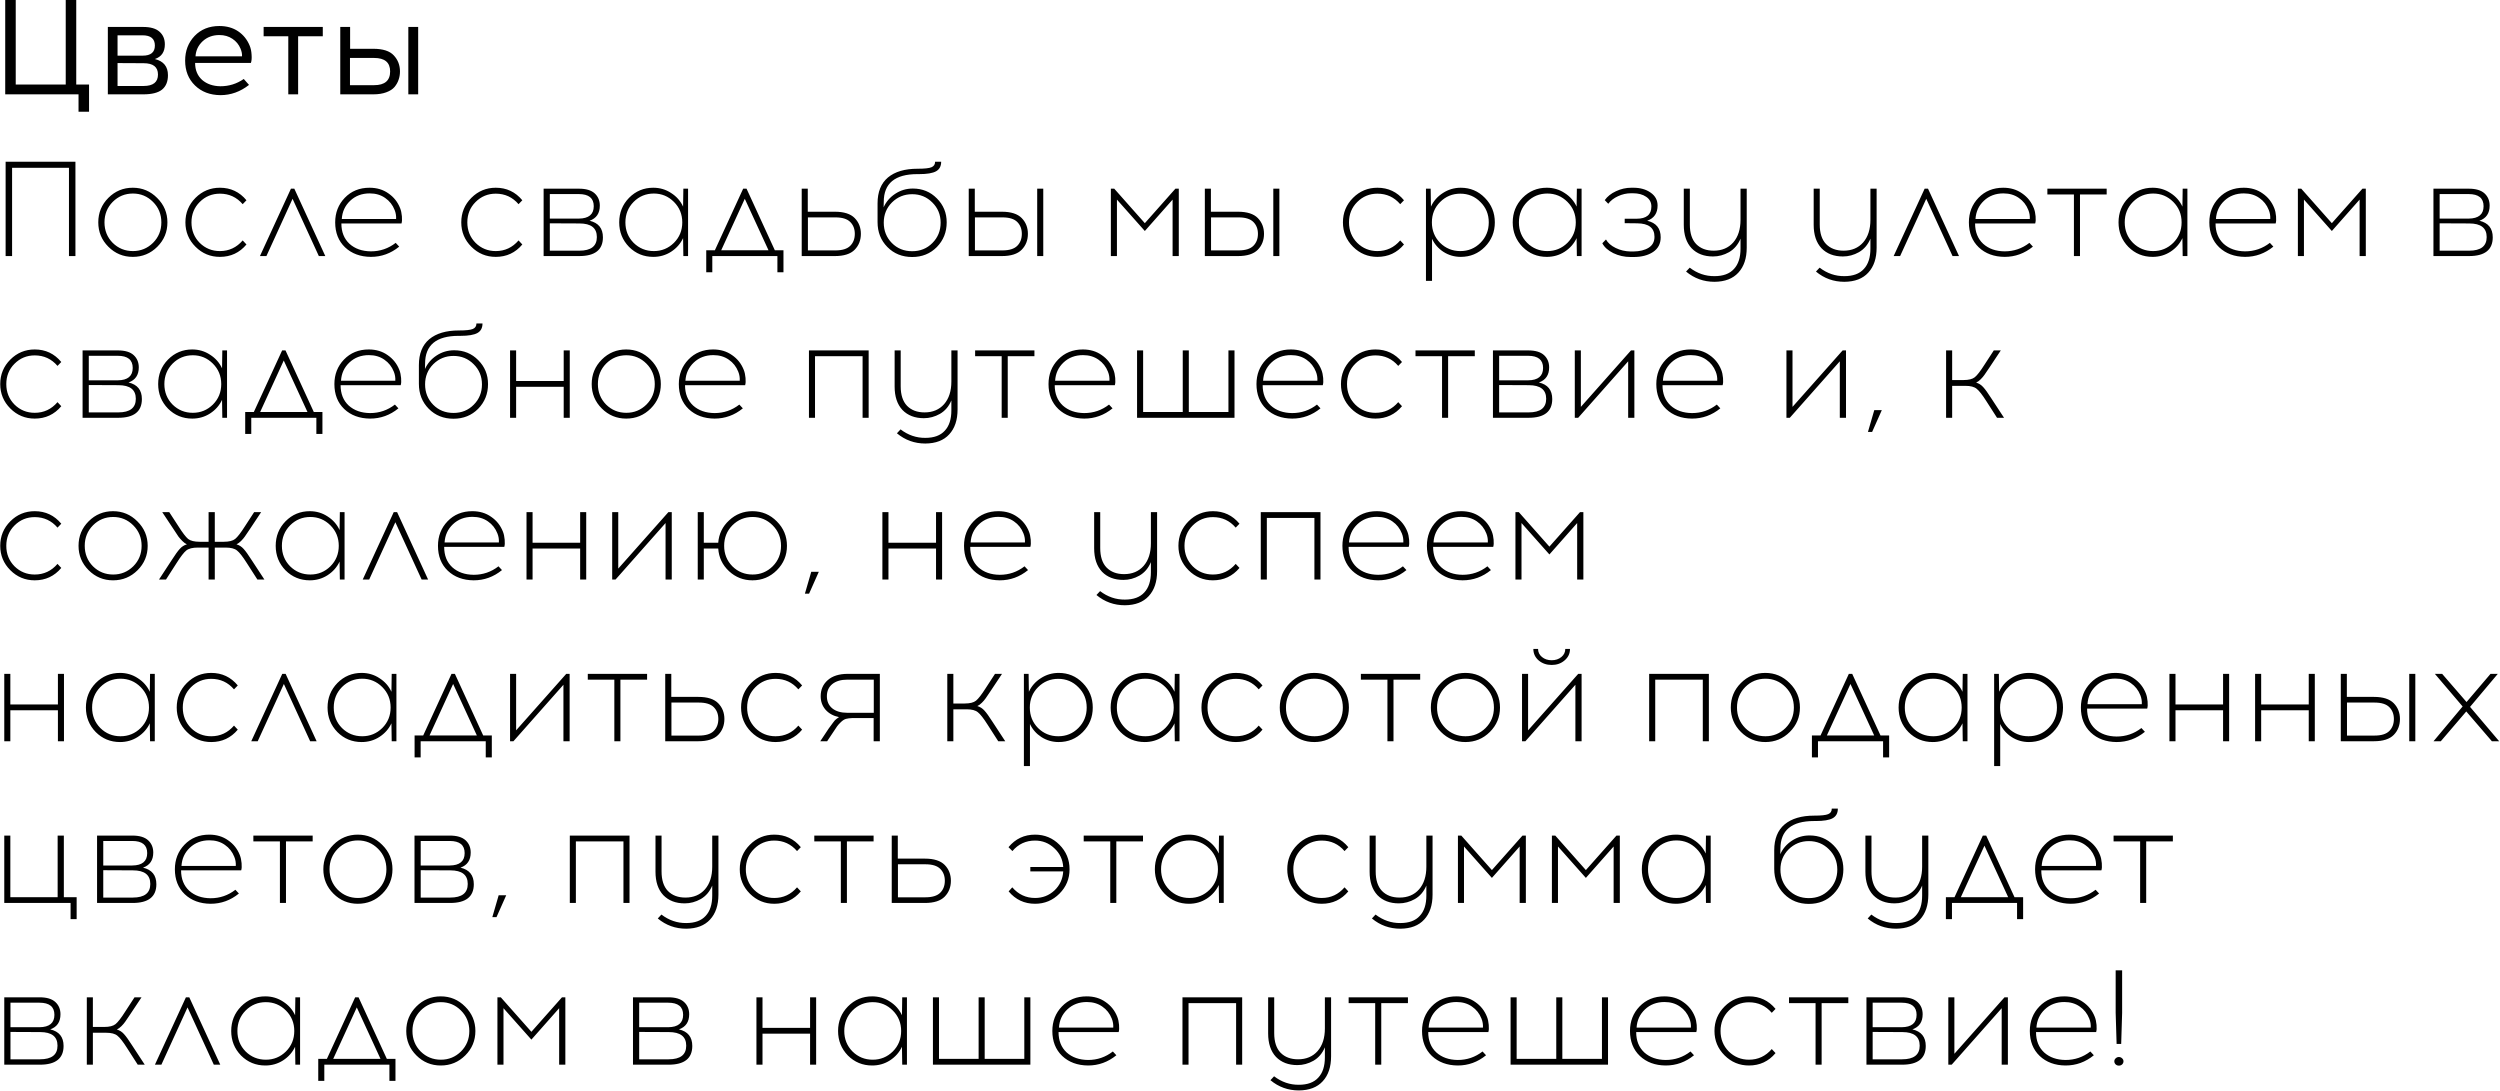 <?xml version="1.0" encoding="UTF-8"?> <svg xmlns="http://www.w3.org/2000/svg" width="2597" height="1133" viewBox="0 0 2597 1133" fill="none"><path d="M92.5 116.06H81.58V98H5.42V-6.67572e-06H16.34V87.78H68.28V-6.67572e-06H79.2V87.78H92.5V116.06ZM112.028 28H148.708C156.361 28 162.008 29.633 165.648 32.9C169.381 36.167 171.248 40.553 171.248 46.06C171.248 53.9 167.794 58.987 160.888 61.32C169.941 63.56 174.468 69.16 174.468 78.12C174.468 84.747 172.414 89.74 168.308 93.1C164.201 96.367 157.761 98 148.988 98H112.028V28ZM122.108 36.68V57.82H148.148C156.641 57.82 160.888 54.32 160.888 47.32C160.888 40.227 156.594 36.68 148.008 36.68H122.108ZM122.108 89.32H149.128C159.114 89.32 164.108 85.353 164.108 77.42C164.108 69.58 159.114 65.66 149.128 65.66L122.108 65.52V89.32ZM227.88 27.02C235.44 27.02 241.927 28.84 247.34 32.48C252.753 36.12 256.767 41.113 259.38 47.46C260.5 50.167 261.153 53.293 261.34 56.84C261.62 60.387 261.387 63.233 260.64 65.38H202.68C202.68 72.753 205.107 78.633 209.96 83.02C214.907 87.313 221.253 89.507 229 89.6C237.867 89.6 245.94 87.08 253.22 82.04L258.68 88.2C249.627 95.293 239.733 98.84 229 98.84C218.173 98.747 209.353 95.387 202.54 88.76C195.727 82.133 192.32 73.547 192.32 63C192.32 52.827 195.587 44.287 202.12 37.38C208.747 30.473 217.333 27.02 227.88 27.02ZM227.88 36.4C220.973 36.4 215.187 38.547 210.52 42.84C205.947 47.133 203.473 52.36 203.1 58.52H251.4C251.587 56.093 251.073 53.433 249.86 50.54C248.087 46.247 245.287 42.84 241.46 40.32C237.633 37.707 233.107 36.4 227.88 36.4ZM309.693 37.66V98H299.473V37.66H273.853V28H335.313V37.66H309.693ZM363.693 50.68H387.773C397.76 50.68 404.853 52.967 409.053 57.54C413.346 62.113 415.493 67.667 415.493 74.2C415.493 77.28 415.026 80.127 414.093 82.74C413.253 85.353 411.853 87.873 409.893 90.3C407.933 92.633 405.04 94.5 401.213 95.9C397.48 97.3 393 98 387.773 98H353.473V28H363.693V50.68ZM434.393 98H424.173V28H434.393V98ZM363.553 88.48H388.613C399.72 88.48 405.273 83.72 405.273 74.2C405.273 64.867 399.72 60.2 388.613 60.2H363.553V88.48ZM78.36 266H71.64V174.3H12.56V266H5.84V168H78.36V266ZM112.595 205.52C119.595 198.52 128.042 195.02 137.935 195.02C147.829 195.02 156.275 198.567 163.275 205.66C170.369 212.66 173.915 221.107 173.915 231C173.915 240.893 170.415 249.34 163.415 256.34C156.415 263.34 147.922 266.84 137.935 266.84C128.042 266.84 119.595 263.34 112.595 256.34C105.595 249.34 102.095 240.893 102.095 231C102.095 221.013 105.595 212.52 112.595 205.52ZM138.075 201.04C129.862 201.04 122.862 203.933 117.075 209.72C111.382 215.507 108.535 222.6 108.535 231C108.535 239.4 111.382 246.493 117.075 252.28C122.862 257.973 129.862 260.82 138.075 260.82C146.195 260.82 153.149 257.973 158.935 252.28C164.722 246.493 167.615 239.4 167.615 231C167.615 222.6 164.722 215.507 158.935 209.72C153.149 203.933 146.195 201.04 138.075 201.04ZM228.443 195.02C239.643 195.02 248.837 199.36 256.023 208.04L252.103 212.1C245.85 204.82 237.963 201.18 228.443 201.18C220.23 201.18 213.23 204.073 207.443 209.86C201.75 215.553 198.903 222.6 198.903 231C198.903 239.4 201.75 246.493 207.443 252.28C213.23 257.973 220.23 260.82 228.443 260.82C237.87 260.82 245.757 257.133 252.103 249.76L256.023 253.96C248.837 262.547 239.643 266.84 228.443 266.84C218.55 266.84 210.103 263.34 203.103 256.34C196.103 249.34 192.603 240.893 192.603 231C192.603 221.013 196.103 212.52 203.103 205.52C210.103 198.52 218.55 195.02 228.443 195.02ZM303.911 206.5L276.751 266H270.031L302.231 196H305.731L337.931 266H331.211L303.911 206.5ZM383.889 195.02C391.449 195.02 397.983 196.98 403.489 200.9C409.089 204.727 413.149 209.86 415.669 216.3C416.603 218.633 417.209 221.433 417.489 224.7C417.769 227.873 417.629 230.347 417.069 232.12H354.629C354.629 240.987 357.429 248.033 363.029 253.26C368.723 258.393 376.143 261.007 385.289 261.1C394.903 261.1 403.489 258.16 411.049 252.28L414.689 256.2C406.009 263.293 396.209 266.84 385.289 266.84C374.276 266.747 365.316 263.433 358.409 256.9C351.596 250.367 348.189 241.733 348.189 231C348.189 220.92 351.503 212.427 358.129 205.52C364.849 198.52 373.436 195.02 383.889 195.02ZM384.029 200.9C375.909 200.9 369.143 203.467 363.729 208.6C358.409 213.64 355.516 219.94 355.049 227.5H411.469C411.656 224.233 411.143 221.107 409.929 218.12C407.876 212.893 404.609 208.74 400.129 205.66C395.649 202.487 390.283 200.9 384.029 200.9ZM515.006 195.02C526.206 195.02 535.399 199.36 542.586 208.04L538.666 212.1C532.412 204.82 524.526 201.18 515.006 201.18C506.792 201.18 499.792 204.073 494.006 209.86C488.312 215.553 485.466 222.6 485.466 231C485.466 239.4 488.312 246.493 494.006 252.28C499.792 257.973 506.792 260.82 515.006 260.82C524.432 260.82 532.319 257.133 538.666 249.76L542.586 253.96C535.399 262.547 526.206 266.84 515.006 266.84C505.112 266.84 496.666 263.34 489.666 256.34C482.666 249.34 479.166 240.893 479.166 231C479.166 221.013 482.666 212.52 489.666 205.52C496.666 198.52 505.112 195.02 515.006 195.02ZM564.713 196H601.393C608.767 196 614.227 197.633 617.773 200.9C621.32 204.167 623.093 208.413 623.093 213.64C623.093 221.573 619.547 226.8 612.453 229.32C621.693 231.467 626.313 237.207 626.313 246.54C626.313 259.513 618.1 266 601.673 266H564.713V196ZM571.153 201.6V227.08H601.253C611.613 226.987 616.793 222.693 616.793 214.2C616.793 205.8 611.613 201.6 601.253 201.6H571.153ZM571.153 260.4H601.813C613.947 260.4 620.013 255.687 620.013 246.26C620.013 236.833 613.993 232.12 601.953 232.12L571.153 231.98V260.4ZM714.768 266H709.868L709.588 247.38C706.882 253.167 702.728 257.88 697.128 261.52C691.622 265.067 685.462 266.84 678.648 266.84C668.755 266.84 660.355 263.387 653.448 256.48C646.635 249.48 643.228 240.987 643.228 231C643.228 221.013 646.635 212.52 653.448 205.52C660.355 198.52 668.755 195.02 678.648 195.02C685.462 195.02 691.622 196.84 697.128 200.48C702.728 204.027 706.882 208.74 709.588 214.62L709.868 196H714.768V266ZM679.208 260.82C687.328 260.82 694.282 257.973 700.068 252.28C705.855 246.493 708.748 239.4 708.748 231C708.748 222.6 705.855 215.507 700.068 209.72C694.282 203.933 687.328 201.04 679.208 201.04C670.995 201.04 663.995 203.933 658.208 209.72C652.515 215.507 649.668 222.6 649.668 231C649.668 239.4 652.515 246.493 658.208 252.28C663.995 257.973 670.995 260.82 679.208 260.82ZM813.864 282.8H807.564V266H739.944V282.8H733.644V259.98H742.604L772.004 196H775.504L804.904 259.98H813.864V282.8ZM773.684 206.5L749.184 259.98H798.324L773.684 206.5ZM839.119 219.94H867.259C876.686 219.94 883.546 222.133 887.839 226.52C892.132 230.907 894.279 236.367 894.279 242.9C894.279 249.527 892.132 255.033 887.839 259.42C883.546 263.807 876.686 266 867.259 266H832.819V196H839.119V219.94ZM839.259 260.12H867.819C874.912 260.12 880.046 258.533 883.219 255.36C886.392 252.187 887.979 248.033 887.979 242.9C887.979 237.86 886.392 233.753 883.219 230.58C880.046 227.407 874.912 225.82 867.819 225.82H839.259V260.12ZM971.387 168H977.687C977.687 172.667 975.914 175.98 972.367 177.94C968.821 179.9 962.987 180.88 954.867 180.88H952.907C929.667 180.88 918.047 190.493 918.047 209.72L917.907 215.32C920.521 209.533 924.534 204.867 929.947 201.32C935.454 197.68 941.567 195.86 948.287 195.86C958.181 195.86 966.487 199.267 973.207 206.08C980.021 212.893 983.427 221.2 983.427 231C983.427 241.08 980.021 249.62 973.207 256.62C966.394 263.527 957.854 266.98 947.587 266.98C937.227 266.98 928.641 263.527 921.827 256.62C915.014 249.713 911.607 241.08 911.607 230.72V211.26C911.607 199.407 915.201 190.447 922.387 184.38C929.667 178.313 939.934 175.28 953.187 175.28C960.374 175.28 965.181 174.767 967.607 173.74C970.127 172.713 971.387 170.8 971.387 168ZM968.447 210.28C962.754 204.587 955.801 201.74 947.587 201.74C939.374 201.74 932.374 204.587 926.587 210.28C920.894 215.973 918.047 222.973 918.047 231.28C918.047 239.68 920.847 246.727 926.447 252.42C932.047 258.113 939.094 260.96 947.587 260.96C955.987 260.96 962.987 258.113 968.587 252.42C974.281 246.727 977.127 239.68 977.127 231.28C977.127 222.973 974.234 215.973 968.447 210.28ZM1012.62 219.94H1040.76C1050.18 219.94 1057.04 222.133 1061.34 226.52C1065.63 230.907 1067.78 236.367 1067.78 242.9C1067.78 249.527 1065.63 255.033 1061.34 259.42C1057.04 263.807 1050.18 266 1040.76 266H1006.32V196H1012.62V219.94ZM1083.74 266H1077.44V196H1083.74V266ZM1012.76 260.12H1041.32C1048.41 260.12 1053.54 258.533 1056.72 255.36C1059.89 252.187 1061.48 248.033 1061.48 242.9C1061.48 237.86 1059.89 233.753 1056.72 230.58C1053.54 227.407 1048.41 225.82 1041.32 225.82H1012.76V260.12ZM1224.53 266H1218.09V207.34L1189.25 239.96L1160.27 207.34V266H1153.97V196H1157.47L1189.25 231.84L1221.03 196H1224.53V266ZM1257.89 219.94H1286.03C1295.46 219.94 1302.32 222.133 1306.61 226.52C1310.9 230.907 1313.05 236.367 1313.05 242.9C1313.05 249.527 1310.9 255.033 1306.61 259.42C1302.32 263.807 1295.46 266 1286.03 266H1251.59V196H1257.89V219.94ZM1329.01 266H1322.71V196H1329.01V266ZM1258.03 260.12H1286.59C1293.68 260.12 1298.82 258.533 1301.99 255.36C1305.16 252.187 1306.75 248.033 1306.75 242.9C1306.75 237.86 1305.16 233.753 1301.99 230.58C1298.82 227.407 1293.68 225.82 1286.59 225.82H1258.03V260.12ZM1430.88 195.02C1442.08 195.02 1451.28 199.36 1458.46 208.04L1454.54 212.1C1448.29 204.82 1440.4 201.18 1430.88 201.18C1422.67 201.18 1415.67 204.073 1409.88 209.86C1404.19 215.553 1401.34 222.6 1401.34 231C1401.34 239.4 1404.19 246.493 1409.88 252.28C1415.67 257.973 1422.67 260.82 1430.88 260.82C1440.31 260.82 1448.2 257.133 1454.54 249.76L1458.46 253.96C1451.28 262.547 1442.08 266.84 1430.88 266.84C1420.99 266.84 1412.54 263.34 1405.54 256.34C1398.54 249.34 1395.04 240.893 1395.04 231C1395.04 221.013 1398.54 212.52 1405.54 205.52C1412.54 198.52 1420.99 195.02 1430.88 195.02ZM1517.41 195.02C1527.31 195.02 1535.66 198.52 1542.47 205.52C1549.38 212.52 1552.83 221.013 1552.83 231C1552.83 240.987 1549.38 249.48 1542.47 256.48C1535.66 263.387 1527.31 266.84 1517.41 266.84C1510.88 266.84 1504.91 265.113 1499.49 261.66C1494.17 258.207 1490.21 253.68 1487.59 248.08V291.76H1481.29V196H1486.19L1486.47 214.62C1489.18 208.74 1493.33 204.027 1498.93 200.48C1504.53 196.84 1510.69 195.02 1517.41 195.02ZM1537.85 209.86C1532.16 204.073 1525.21 201.18 1516.99 201.18C1508.78 201.18 1501.78 204.073 1495.99 209.86C1490.3 215.553 1487.45 222.6 1487.45 231C1487.45 239.4 1490.3 246.493 1495.99 252.28C1501.78 257.973 1508.78 260.82 1516.99 260.82C1525.21 260.82 1532.16 257.973 1537.85 252.28C1543.64 246.493 1546.53 239.4 1546.53 231C1546.53 222.6 1543.64 215.553 1537.85 209.86ZM1642.95 266H1638.05L1637.77 247.38C1635.07 253.167 1630.91 257.88 1625.31 261.52C1619.81 265.067 1613.65 266.84 1606.83 266.84C1596.94 266.84 1588.54 263.387 1581.63 256.48C1574.82 249.48 1571.41 240.987 1571.41 231C1571.41 221.013 1574.82 212.52 1581.63 205.52C1588.54 198.52 1596.94 195.02 1606.83 195.02C1613.65 195.02 1619.81 196.84 1625.31 200.48C1630.91 204.027 1635.07 208.74 1637.77 214.62L1638.05 196H1642.95V266ZM1607.39 260.82C1615.51 260.82 1622.47 257.973 1628.25 252.28C1634.04 246.493 1636.93 239.4 1636.93 231C1636.93 222.6 1634.04 215.507 1628.25 209.72C1622.47 203.933 1615.51 201.04 1607.39 201.04C1599.18 201.04 1592.18 203.933 1586.39 209.72C1580.7 215.507 1577.85 222.6 1577.85 231C1577.85 239.4 1580.7 246.493 1586.39 252.28C1592.18 257.973 1599.18 260.82 1607.39 260.82ZM1711.12 229.32C1720.45 231.467 1725.12 237.207 1725.12 246.54C1725.12 253.167 1722.46 258.253 1717.14 261.8C1711.91 265.253 1705.19 266.98 1696.98 266.98H1693.9C1687.46 266.98 1681.44 265.627 1675.84 262.92C1670.33 260.12 1666.55 256.713 1664.5 252.7L1668.28 248.78C1670.24 252.327 1673.6 255.267 1678.36 257.6C1683.12 259.933 1688.3 261.147 1693.9 261.24H1696.84C1703.37 261.147 1708.65 259.84 1712.66 257.32C1716.67 254.8 1718.68 251.02 1718.68 245.98C1718.68 236.74 1712.66 232.073 1700.62 231.98L1687.74 231.84V227.22H1700.06C1710.33 227.22 1715.46 222.973 1715.46 214.48C1715.46 210.187 1713.64 206.827 1710 204.4C1706.45 201.973 1701.88 200.76 1696.28 200.76H1694.32C1689.65 200.76 1685.13 201.787 1680.74 203.84C1676.45 205.8 1673.09 208.413 1670.66 211.68L1667.02 207.9C1669.73 204.073 1673.6 200.993 1678.64 198.66C1683.77 196.233 1689.09 195.02 1694.6 195.02H1696.7C1703.89 195.02 1709.86 196.7 1714.62 200.06C1719.47 203.42 1721.9 207.9 1721.9 213.5C1721.9 221.433 1718.31 226.707 1711.12 229.32ZM1814.49 196V257.32C1814.49 268.333 1811.59 276.967 1805.81 283.22C1800.11 289.473 1791.85 292.647 1781.03 292.74C1769.83 292.74 1759.98 289.193 1751.49 282.1L1755.27 278.04C1763.11 284.013 1771.69 286.953 1781.03 286.86C1789.99 286.86 1796.71 284.387 1801.19 279.44C1805.76 274.587 1808.05 267.54 1808.05 258.3V247.94C1805.43 254.193 1801.47 258.86 1796.15 261.94C1790.83 264.927 1785.27 266.42 1779.49 266.42C1770.15 266.42 1762.73 263.573 1757.23 257.88C1751.81 252.093 1749.11 243.973 1749.11 233.52V196H1755.41V233.24C1755.41 242.2 1757.6 248.967 1761.99 253.54C1766.47 258.113 1772.53 260.4 1780.19 260.4C1788.68 260.4 1795.45 257.553 1800.49 251.86C1805.53 246.073 1808.05 238.233 1808.05 228.34V196H1814.49ZM1949.43 196V257.32C1949.43 268.333 1946.54 276.967 1940.75 283.22C1935.06 289.473 1926.8 292.647 1915.97 292.74C1904.77 292.74 1894.92 289.193 1886.43 282.1L1890.21 278.04C1898.05 284.013 1906.64 286.953 1915.97 286.86C1924.93 286.86 1931.65 284.387 1936.13 279.44C1940.7 274.587 1942.99 267.54 1942.99 258.3V247.94C1940.38 254.193 1936.41 258.86 1931.09 261.94C1925.77 264.927 1920.22 266.42 1914.43 266.42C1905.1 266.42 1897.68 263.573 1892.17 257.88C1886.76 252.093 1884.05 243.973 1884.05 233.52V196H1890.35V233.24C1890.35 242.2 1892.54 248.967 1896.93 253.54C1901.41 258.113 1907.48 260.4 1915.13 260.4C1923.62 260.4 1930.39 257.553 1935.43 251.86C1940.47 246.073 1942.99 238.233 1942.99 228.34V196H1949.43ZM2001 206.5L1973.84 266H1967.12L1999.32 196H2002.82L2035.02 266H2028.3L2001 206.5ZM2080.98 195.02C2088.54 195.02 2095.07 196.98 2100.58 200.9C2106.18 204.727 2110.24 209.86 2112.76 216.3C2113.69 218.633 2114.3 221.433 2114.58 224.7C2114.86 227.873 2114.72 230.347 2114.16 232.12H2051.72C2051.72 240.987 2054.52 248.033 2060.12 253.26C2065.81 258.393 2073.23 261.007 2082.38 261.1C2091.99 261.1 2100.58 258.16 2108.14 252.28L2111.78 256.2C2103.1 263.293 2093.3 266.84 2082.38 266.84C2071.37 266.747 2062.41 263.433 2055.5 256.9C2048.69 250.367 2045.28 241.733 2045.28 231C2045.28 220.92 2048.59 212.427 2055.22 205.52C2061.94 198.52 2070.53 195.02 2080.98 195.02ZM2081.12 200.9C2073 200.9 2066.23 203.467 2060.82 208.6C2055.5 213.64 2052.61 219.94 2052.14 227.5H2108.56C2108.75 224.233 2108.23 221.107 2107.02 218.12C2104.97 212.893 2101.7 208.74 2097.22 205.66C2092.74 202.487 2087.37 200.9 2081.12 200.9ZM2160.69 202.02V266H2154.39V202.02H2126.81V196H2188.41V202.02H2160.69ZM2272.27 266H2267.37L2267.09 247.38C2264.38 253.167 2260.23 257.88 2254.63 261.52C2249.12 265.067 2242.96 266.84 2236.15 266.84C2226.25 266.84 2217.85 263.387 2210.95 256.48C2204.13 249.48 2200.73 240.987 2200.73 231C2200.73 221.013 2204.13 212.52 2210.95 205.52C2217.85 198.52 2226.25 195.02 2236.15 195.02C2242.96 195.02 2249.12 196.84 2254.63 200.48C2260.23 204.027 2264.38 208.74 2267.09 214.62L2267.37 196H2272.27V266ZM2236.71 260.82C2244.83 260.82 2251.78 257.973 2257.57 252.28C2263.35 246.493 2266.25 239.4 2266.25 231C2266.25 222.6 2263.35 215.507 2257.57 209.72C2251.78 203.933 2244.83 201.04 2236.71 201.04C2228.49 201.04 2221.49 203.933 2215.71 209.72C2210.01 215.507 2207.17 222.6 2207.17 231C2207.17 239.4 2210.01 246.493 2215.71 252.28C2221.49 257.973 2228.49 260.82 2236.71 260.82ZM2330.76 195.02C2338.32 195.02 2344.86 196.98 2350.36 200.9C2355.96 204.727 2360.02 209.86 2362.54 216.3C2363.48 218.633 2364.08 221.433 2364.36 224.7C2364.64 227.873 2364.5 230.347 2363.94 232.12H2301.5C2301.5 240.987 2304.3 248.033 2309.9 253.26C2315.6 258.393 2323.02 261.007 2332.16 261.1C2341.78 261.1 2350.36 258.16 2357.92 252.28L2361.56 256.2C2352.88 263.293 2343.08 266.84 2332.16 266.84C2321.15 266.747 2312.19 263.433 2305.28 256.9C2298.47 250.367 2295.06 241.733 2295.06 231C2295.06 220.92 2298.38 212.427 2305 205.52C2311.72 198.52 2320.31 195.02 2330.76 195.02ZM2330.9 200.9C2322.78 200.9 2316.02 203.467 2310.6 208.6C2305.28 213.64 2302.39 219.94 2301.92 227.5H2358.34C2358.53 224.233 2358.02 221.107 2356.8 218.12C2354.75 212.893 2351.48 208.74 2347 205.66C2342.52 202.487 2337.16 200.9 2330.9 200.9ZM2457.6 266H2451.16V207.34L2422.32 239.96L2393.34 207.34V266H2387.04V196H2390.54L2422.32 231.84L2454.1 196H2457.6V266ZM2527.86 196H2564.54C2571.91 196 2577.37 197.633 2580.92 200.9C2584.46 204.167 2586.24 208.413 2586.24 213.64C2586.24 221.573 2582.69 226.8 2575.6 229.32C2584.84 231.467 2589.46 237.207 2589.46 246.54C2589.46 259.513 2581.24 266 2564.82 266H2527.86V196ZM2534.3 201.6V227.08H2564.4C2574.76 226.987 2579.94 222.693 2579.94 214.2C2579.94 205.8 2574.76 201.6 2564.4 201.6H2534.3ZM2534.3 260.4H2564.96C2577.09 260.4 2583.16 255.687 2583.16 246.26C2583.16 236.833 2577.14 232.12 2565.1 232.12L2534.3 231.98V260.4ZM36.08 363.02C47.28 363.02 56.473 367.36 63.66 376.04L59.74 380.1C53.487 372.82 45.6 369.18 36.08 369.18C27.867 369.18 20.867 372.073 15.08 377.86C9.387 383.553 6.54 390.6 6.54 399C6.54 407.4 9.387 414.493 15.08 420.28C20.867 425.973 27.867 428.82 36.08 428.82C45.507 428.82 53.393 425.133 59.74 417.76L63.66 421.96C56.473 430.547 47.28 434.84 36.08 434.84C26.187 434.84 17.74 431.34 10.74 424.34C3.74 417.34 0.24 408.893 0.24 399C0.24 389.013 3.74 380.52 10.74 373.52C17.74 366.52 26.187 363.02 36.08 363.02ZM85.788 364H122.468C129.841 364 135.301 365.633 138.848 368.9C142.394 372.167 144.168 376.413 144.168 381.64C144.168 389.573 140.621 394.8 133.528 397.32C142.768 399.467 147.388 405.207 147.388 414.54C147.388 427.513 139.174 434 122.748 434H85.788V364ZM92.228 369.6V395.08H122.328C132.688 394.987 137.868 390.693 137.868 382.2C137.868 373.8 132.688 369.6 122.328 369.6H92.228ZM92.228 428.4H122.888C135.021 428.4 141.088 423.687 141.088 414.26C141.088 404.833 135.068 400.12 123.028 400.12L92.228 399.98V428.4ZM235.843 434H230.943L230.663 415.38C227.956 421.167 223.803 425.88 218.203 429.52C212.696 433.067 206.536 434.84 199.723 434.84C189.829 434.84 181.429 431.387 174.523 424.48C167.709 417.48 164.302 408.987 164.302 399C164.302 389.013 167.709 380.52 174.523 373.52C181.429 366.52 189.829 363.02 199.723 363.02C206.536 363.02 212.696 364.84 218.203 368.48C223.803 372.027 227.956 376.74 230.663 382.62L230.943 364H235.843V434ZM200.283 428.82C208.403 428.82 215.356 425.973 221.143 420.28C226.929 414.493 229.823 407.4 229.823 399C229.823 390.6 226.929 383.507 221.143 377.72C215.356 371.933 208.403 369.04 200.283 369.04C192.069 369.04 185.069 371.933 179.283 377.72C173.589 383.507 170.743 390.6 170.743 399C170.743 407.4 173.589 414.493 179.283 420.28C185.069 425.973 192.069 428.82 200.283 428.82ZM334.938 450.8H328.638V434H261.018V450.8H254.718V427.98H263.678L293.078 364H296.578L325.978 427.98H334.938V450.8ZM294.758 374.5L270.258 427.98H319.398L294.758 374.5ZM383.069 363.02C390.629 363.02 397.162 364.98 402.669 368.9C408.269 372.727 412.329 377.86 414.849 384.3C415.782 386.633 416.389 389.433 416.669 392.7C416.949 395.873 416.809 398.347 416.249 400.12H353.809C353.809 408.987 356.609 416.033 362.209 421.26C367.902 426.393 375.322 429.007 384.469 429.1C394.082 429.1 402.669 426.16 410.229 420.28L413.869 424.2C405.189 431.293 395.389 434.84 384.469 434.84C373.456 434.747 364.496 431.433 357.589 424.9C350.776 418.367 347.369 409.733 347.369 399C347.369 388.92 350.682 380.427 357.309 373.52C364.029 366.52 372.616 363.02 383.069 363.02ZM383.209 368.9C375.089 368.9 368.322 371.467 362.909 376.6C357.589 381.64 354.696 387.94 354.229 395.5H410.649C410.836 392.233 410.322 389.107 409.109 386.12C407.056 380.893 403.789 376.74 399.309 373.66C394.829 370.487 389.462 368.9 383.209 368.9ZM494.922 336H501.222C501.222 340.667 499.449 343.98 495.902 345.94C492.356 347.9 486.522 348.88 478.402 348.88H476.442C453.202 348.88 441.582 358.493 441.582 377.72L441.442 383.32C444.056 377.533 448.069 372.867 453.482 369.32C458.989 365.68 465.102 363.86 471.822 363.86C481.716 363.86 490.022 367.267 496.742 374.08C503.556 380.893 506.962 389.2 506.962 399C506.962 409.08 503.556 417.62 496.742 424.62C489.929 431.527 481.389 434.98 471.122 434.98C460.762 434.98 452.176 431.527 445.362 424.62C438.549 417.713 435.142 409.08 435.142 398.72V379.26C435.142 367.407 438.736 358.447 445.922 352.38C453.202 346.313 463.469 343.28 476.722 343.28C483.909 343.28 488.716 342.767 491.142 341.74C493.662 340.713 494.922 338.8 494.922 336ZM491.982 378.28C486.289 372.587 479.336 369.74 471.122 369.74C462.909 369.74 455.909 372.587 450.122 378.28C444.429 383.973 441.582 390.973 441.582 399.28C441.582 407.68 444.382 414.727 449.982 420.42C455.582 426.113 462.629 428.96 471.122 428.96C479.522 428.96 486.522 426.113 492.122 420.42C497.816 414.727 500.662 407.68 500.662 399.28C500.662 390.973 497.769 383.973 491.982 378.28ZM591.87 434H585.57V401.8H536.15V434H529.85V364H536.15V395.78H585.57V364H591.87V434ZM625.154 373.52C632.154 366.52 640.601 363.02 650.494 363.02C660.387 363.02 668.834 366.567 675.834 373.66C682.927 380.66 686.474 389.107 686.474 399C686.474 408.893 682.974 417.34 675.974 424.34C668.974 431.34 660.481 434.84 650.494 434.84C640.601 434.84 632.154 431.34 625.154 424.34C618.154 417.34 614.654 408.893 614.654 399C614.654 389.013 618.154 380.52 625.154 373.52ZM650.634 369.04C642.421 369.04 635.421 371.933 629.634 377.72C623.941 383.507 621.094 390.6 621.094 399C621.094 407.4 623.941 414.493 629.634 420.28C635.421 425.973 642.421 428.82 650.634 428.82C658.754 428.82 665.707 425.973 671.494 420.28C677.281 414.493 680.174 407.4 680.174 399C680.174 390.6 677.281 383.507 671.494 377.72C665.707 371.933 658.754 369.04 650.634 369.04ZM740.862 363.02C748.422 363.02 754.955 364.98 760.462 368.9C766.062 372.727 770.122 377.86 772.642 384.3C773.575 386.633 774.182 389.433 774.462 392.7C774.742 395.873 774.602 398.347 774.042 400.12H711.602C711.602 408.987 714.402 416.033 720.002 421.26C725.695 426.393 733.115 429.007 742.262 429.1C751.875 429.1 760.462 426.16 768.022 420.28L771.662 424.2C762.982 431.293 753.182 434.84 742.262 434.84C731.249 434.747 722.289 431.433 715.382 424.9C708.569 418.367 705.162 409.733 705.162 399C705.162 388.92 708.475 380.427 715.102 373.52C721.822 366.52 730.409 363.02 740.862 363.02ZM741.002 368.9C732.882 368.9 726.115 371.467 720.702 376.6C715.382 381.64 712.489 387.94 712.022 395.5H768.442C768.629 392.233 768.115 389.107 766.902 386.12C764.849 380.893 761.582 376.74 757.102 373.66C752.622 370.487 747.255 368.9 741.002 368.9ZM902.358 434H896.058V370.02H846.638V434H840.338V364H902.358V434ZM994.722 364V425.32C994.722 436.333 991.829 444.967 986.042 451.22C980.349 457.473 972.089 460.647 961.262 460.74C950.062 460.74 940.216 457.193 931.722 450.1L935.502 446.04C943.342 452.013 951.929 454.953 961.262 454.86C970.222 454.86 976.942 452.387 981.422 447.44C985.996 442.587 988.282 435.54 988.282 426.3V415.94C985.669 422.193 981.702 426.86 976.382 429.94C971.062 432.927 965.509 434.42 959.722 434.42C950.389 434.42 942.969 431.573 937.462 425.88C932.049 420.093 929.342 411.973 929.342 401.52V364H935.642V401.24C935.642 410.2 937.836 416.967 942.222 421.54C946.702 426.113 952.769 428.4 960.422 428.4C968.916 428.4 975.682 425.553 980.722 419.86C985.762 414.073 988.282 406.233 988.282 396.34V364H994.722ZM1046.84 370.02V434H1040.54V370.02H1012.96V364H1074.56V370.02H1046.84ZM1124.9 363.02C1132.46 363.02 1139 364.98 1144.5 368.9C1150.1 372.727 1154.16 377.86 1156.68 384.3C1157.62 386.633 1158.22 389.433 1158.5 392.7C1158.78 395.873 1158.64 398.347 1158.08 400.12H1095.64C1095.64 408.987 1098.44 416.033 1104.04 421.26C1109.74 426.393 1117.16 429.007 1126.3 429.1C1135.92 429.1 1144.5 426.16 1152.06 420.28L1155.7 424.2C1147.02 431.293 1137.22 434.84 1126.3 434.84C1115.29 434.747 1106.33 431.433 1099.42 424.9C1092.61 418.367 1089.2 409.733 1089.2 399C1089.2 388.92 1092.52 380.427 1099.14 373.52C1105.86 366.52 1114.45 363.02 1124.9 363.02ZM1125.04 368.9C1116.92 368.9 1110.16 371.467 1104.74 376.6C1099.42 381.64 1096.53 387.94 1096.06 395.5H1152.48C1152.67 392.233 1152.16 389.107 1150.94 386.12C1148.89 380.893 1145.62 376.74 1141.14 373.66C1136.66 370.487 1131.3 368.9 1125.04 368.9ZM1282.4 434H1181.18V364H1187.48V427.98H1228.64V364H1234.94V427.98H1276.1V364H1282.4V434ZM1340.92 363.02C1348.48 363.02 1355.01 364.98 1360.52 368.9C1366.12 372.727 1370.18 377.86 1372.7 384.3C1373.63 386.633 1374.24 389.433 1374.52 392.7C1374.8 395.873 1374.66 398.347 1374.1 400.12H1311.66C1311.66 408.987 1314.46 416.033 1320.06 421.26C1325.75 426.393 1333.17 429.007 1342.32 429.1C1351.93 429.1 1360.52 426.16 1368.08 420.28L1371.72 424.2C1363.04 431.293 1353.24 434.84 1342.32 434.84C1331.31 434.747 1322.35 431.433 1315.44 424.9C1308.63 418.367 1305.22 409.733 1305.22 399C1305.22 388.92 1308.53 380.427 1315.16 373.52C1321.88 366.52 1330.47 363.02 1340.92 363.02ZM1341.06 368.9C1332.94 368.9 1326.17 371.467 1320.76 376.6C1315.44 381.64 1312.55 387.94 1312.08 395.5H1368.5C1368.69 392.233 1368.17 389.107 1366.96 386.12C1364.91 380.893 1361.64 376.74 1357.16 373.66C1352.68 370.487 1347.31 368.9 1341.06 368.9ZM1428.83 363.02C1440.03 363.02 1449.23 367.36 1456.41 376.04L1452.49 380.1C1446.24 372.82 1438.35 369.18 1428.83 369.18C1420.62 369.18 1413.62 372.073 1407.83 377.86C1402.14 383.553 1399.29 390.6 1399.29 399C1399.29 407.4 1402.14 414.493 1407.83 420.28C1413.62 425.973 1420.62 428.82 1428.83 428.82C1438.26 428.82 1446.15 425.133 1452.49 417.76L1456.41 421.96C1449.23 430.547 1440.03 434.84 1428.83 434.84C1418.94 434.84 1410.49 431.34 1403.49 424.34C1396.49 417.34 1392.99 408.893 1392.99 399C1392.99 389.013 1396.49 380.52 1403.49 373.52C1410.49 366.52 1418.94 363.02 1428.83 363.02ZM1504.3 370.02V434H1498V370.02H1470.42V364H1532.02V370.02H1504.3ZM1550.87 364H1587.55C1594.92 364 1600.38 365.633 1603.93 368.9C1607.47 372.167 1609.25 376.413 1609.25 381.64C1609.25 389.573 1605.7 394.8 1598.61 397.32C1607.85 399.467 1612.47 405.207 1612.47 414.54C1612.47 427.513 1604.25 434 1587.83 434H1550.87V364ZM1557.31 369.6V395.08H1587.41C1597.77 394.987 1602.95 390.693 1602.95 382.2C1602.95 373.8 1597.77 369.6 1587.41 369.6H1557.31ZM1557.31 428.4H1587.97C1600.1 428.4 1606.17 423.687 1606.17 414.26C1606.17 404.833 1600.15 400.12 1588.11 400.12L1557.31 399.98V428.4ZM1697.78 434H1691.34V375.34L1639.4 434H1635.9V364H1642.2V422.66L1694.28 364H1697.78V434ZM1756.27 363.02C1763.83 363.02 1770.37 364.98 1775.87 368.9C1781.47 372.727 1785.53 377.86 1788.05 384.3C1788.99 386.633 1789.59 389.433 1789.87 392.7C1790.15 395.873 1790.01 398.347 1789.45 400.12H1727.01C1727.01 408.987 1729.81 416.033 1735.41 421.26C1741.11 426.393 1748.53 429.007 1757.67 429.1C1767.29 429.1 1775.87 426.16 1783.43 420.28L1787.07 424.2C1778.39 431.293 1768.59 434.84 1757.67 434.84C1746.66 434.747 1737.7 431.433 1730.79 424.9C1723.98 418.367 1720.57 409.733 1720.57 399C1720.57 388.92 1723.89 380.427 1730.51 373.52C1737.23 366.52 1745.82 363.02 1756.27 363.02ZM1756.41 368.9C1748.29 368.9 1741.53 371.467 1736.11 376.6C1730.79 381.64 1727.9 387.94 1727.43 395.5H1783.85C1784.04 392.233 1783.53 389.107 1782.31 386.12C1780.26 380.893 1776.99 376.74 1772.51 373.66C1768.03 370.487 1762.67 368.9 1756.41 368.9ZM1917.63 434H1911.19V375.34L1859.25 434H1855.75V364H1862.05V422.66L1914.13 364H1917.63V434ZM1954.84 426.02L1944.76 448.7H1940.42L1947 426.02H1954.84ZM2074.52 434L2063.46 416.78C2059.26 410.153 2055.9 405.86 2053.38 403.9C2050.96 401.847 2047.04 400.82 2041.62 400.82H2027.9V434H2021.6V364H2027.9V394.8H2039.66C2045.08 394.8 2049 393.82 2051.42 391.86C2053.94 389.807 2057.3 385.467 2061.5 378.84L2071.16 364H2078.44L2066.54 381.92C2064.3 385.373 2062.62 387.847 2061.5 389.34C2060.48 390.833 2059.17 392.373 2057.58 393.96C2056 395.547 2054.41 396.713 2052.82 397.46C2055.72 398.3 2058.19 399.887 2060.24 402.22C2062.3 404.46 2065.05 408.287 2068.5 413.7L2081.8 434H2074.52ZM36.08 531.02C47.28 531.02 56.473 535.36 63.66 544.04L59.74 548.1C53.487 540.82 45.6 537.18 36.08 537.18C27.867 537.18 20.867 540.073 15.08 545.86C9.387 551.553 6.54 558.6 6.54 567C6.54 575.4 9.387 582.493 15.08 588.28C20.867 593.973 27.867 596.82 36.08 596.82C45.507 596.82 53.393 593.133 59.74 585.76L63.66 589.96C56.473 598.547 47.28 602.84 36.08 602.84C26.187 602.84 17.74 599.34 10.74 592.34C3.74 585.34 0.24 576.893 0.24 567C0.24 557.013 3.74 548.52 10.74 541.52C17.74 534.52 26.187 531.02 36.08 531.02ZM92.088 541.52C99.088 534.52 107.534 531.02 117.428 531.02C127.321 531.02 135.768 534.567 142.768 541.66C149.861 548.66 153.408 557.107 153.408 567C153.408 576.893 149.908 585.34 142.908 592.34C135.908 599.34 127.414 602.84 117.428 602.84C107.534 602.84 99.088 599.34 92.088 592.34C85.088 585.34 81.588 576.893 81.588 567C81.588 557.013 85.088 548.52 92.088 541.52ZM117.568 537.04C109.354 537.04 102.354 539.933 96.568 545.72C90.874 551.507 88.028 558.6 88.028 567C88.028 575.4 90.874 582.493 96.568 588.28C102.354 593.973 109.354 596.82 117.568 596.82C125.688 596.82 132.641 593.973 138.428 588.28C144.214 582.493 147.108 575.4 147.108 567C147.108 558.6 144.214 551.507 138.428 545.72C132.641 539.933 125.688 537.04 117.568 537.04ZM267.368 602L256.308 584.78C252.108 578.153 248.748 573.86 246.228 571.9C243.801 569.847 239.834 568.82 234.328 568.82H223.128V602H216.688V568.82H205.488C199.981 568.82 195.968 569.847 193.448 571.9C191.021 573.86 187.708 578.153 183.508 584.78L172.448 602H165.168L178.468 581.7C181.921 576.287 184.674 572.46 186.728 570.22C188.781 567.887 191.254 566.3 194.148 565.46C192.561 564.713 190.974 563.547 189.388 561.96C187.801 560.373 186.448 558.833 185.328 557.34C184.301 555.847 182.668 553.373 180.428 549.92L168.528 532H175.808L185.468 546.84C189.668 553.467 192.981 557.807 195.408 559.86C197.928 561.82 201.941 562.8 207.448 562.8H216.688V532H223.128V562.8H232.368C237.874 562.8 241.841 561.82 244.268 559.86C246.788 557.807 250.148 553.467 254.348 546.84L264.008 532H271.288L259.388 549.92C257.148 553.373 255.468 555.847 254.348 557.34C253.321 558.833 252.014 560.373 250.428 561.96C248.841 563.547 247.254 564.713 245.668 565.46C248.561 566.3 251.034 567.887 253.088 570.22C255.141 572.46 257.894 576.287 261.348 581.7L274.648 602H267.368ZM357.932 602H353.032L352.752 583.38C350.046 589.167 345.892 593.88 340.292 597.52C334.786 601.067 328.626 602.84 321.812 602.84C311.919 602.84 303.519 599.387 296.612 592.48C289.799 585.48 286.392 576.987 286.392 567C286.392 557.013 289.799 548.52 296.612 541.52C303.519 534.52 311.919 531.02 321.812 531.02C328.626 531.02 334.786 532.84 340.292 536.48C345.892 540.027 350.046 544.74 352.752 550.62L353.032 532H357.932V602ZM322.372 596.82C330.492 596.82 337.446 593.973 343.232 588.28C349.019 582.493 351.912 575.4 351.912 567C351.912 558.6 349.019 551.507 343.232 545.72C337.446 539.933 330.492 537.04 322.372 537.04C314.159 537.04 307.159 539.933 301.372 545.72C295.679 551.507 292.832 558.6 292.832 567C292.832 575.4 295.679 582.493 301.372 588.28C307.159 593.973 314.159 596.82 322.372 596.82ZM410.688 542.5L383.528 602H376.808L409.008 532H412.508L444.708 602H437.988L410.688 542.5ZM490.667 531.02C498.227 531.02 504.76 532.98 510.267 536.9C515.867 540.727 519.927 545.86 522.447 552.3C523.38 554.633 523.987 557.433 524.267 560.7C524.547 563.873 524.407 566.347 523.847 568.12H461.407C461.407 576.987 464.207 584.033 469.807 589.26C475.5 594.393 482.92 597.007 492.067 597.1C501.68 597.1 510.267 594.16 517.827 588.28L521.467 592.2C512.787 599.293 502.987 602.84 492.067 602.84C481.053 602.747 472.093 599.433 465.187 592.9C458.373 586.367 454.967 577.733 454.967 567C454.967 556.92 458.28 548.427 464.907 541.52C471.627 534.52 480.213 531.02 490.667 531.02ZM490.807 536.9C482.687 536.9 475.92 539.467 470.507 544.6C465.187 549.64 462.293 555.94 461.827 563.5H518.247C518.433 560.233 517.92 557.107 516.707 554.12C514.653 548.893 511.387 544.74 506.907 541.66C502.427 538.487 497.06 536.9 490.807 536.9ZM608.96 602H602.66V569.8H553.24V602H546.94V532H553.24V563.78H602.66V532H608.96V602ZM697.824 602H691.384V543.34L639.444 602H635.944V532H642.244V590.66L694.324 532H697.824V602ZM781.651 531.02C791.544 531.02 799.991 534.567 806.991 541.66C813.991 548.66 817.491 557.107 817.491 567C817.491 576.893 813.991 585.34 806.991 592.34C799.991 599.34 791.544 602.84 781.651 602.84C772.224 602.84 764.104 599.667 757.291 593.32C750.478 586.973 746.744 579.133 746.091 569.8H731.111V602H724.811V532H731.111V563.78H746.091C746.838 554.54 750.618 546.793 757.431 540.54C764.244 534.193 772.318 531.02 781.651 531.02ZM781.791 596.82C789.911 596.82 796.864 593.973 802.651 588.28C808.438 582.493 811.331 575.4 811.331 567C811.331 558.6 808.438 551.507 802.651 545.72C796.864 539.933 789.911 537.04 781.791 537.04C773.578 537.04 766.578 539.933 760.791 545.72C755.098 551.507 752.251 558.6 752.251 567C752.251 575.4 755.098 582.493 760.791 588.28C766.578 593.973 773.578 596.82 781.791 596.82ZM850.558 594.02L840.478 616.7H836.138L842.718 594.02H850.558ZM978.648 602H972.348V569.8H922.928V602H916.628V532H922.928V563.78H972.348V532H978.648V602ZM1037.13 531.02C1044.69 531.02 1051.22 532.98 1056.73 536.9C1062.33 540.727 1066.39 545.86 1068.91 552.3C1069.84 554.633 1070.45 557.433 1070.73 560.7C1071.01 563.873 1070.87 566.347 1070.31 568.12H1007.87C1007.87 576.987 1010.67 584.033 1016.27 589.26C1021.96 594.393 1029.38 597.007 1038.53 597.1C1048.14 597.1 1056.73 594.16 1064.29 588.28L1067.93 592.2C1059.25 599.293 1049.45 602.84 1038.53 602.84C1027.52 602.747 1018.56 599.433 1011.65 592.9C1004.84 586.367 1001.43 577.733 1001.43 567C1001.43 556.92 1004.74 548.427 1011.37 541.52C1018.09 534.52 1026.68 531.02 1037.13 531.02ZM1037.27 536.9C1029.15 536.9 1022.38 539.467 1016.97 544.6C1011.65 549.64 1008.76 555.94 1008.29 563.5H1064.71C1064.9 560.233 1064.38 557.107 1063.17 554.12C1061.12 548.893 1057.85 544.74 1053.37 541.66C1048.89 538.487 1043.52 536.9 1037.27 536.9ZM1201.99 532V593.32C1201.99 604.333 1199.09 612.967 1193.31 619.22C1187.61 625.473 1179.35 628.647 1168.53 628.74C1157.33 628.74 1147.48 625.193 1138.99 618.1L1142.77 614.04C1150.61 620.013 1159.19 622.953 1168.53 622.86C1177.49 622.86 1184.21 620.387 1188.69 615.44C1193.26 610.587 1195.55 603.54 1195.55 594.3V583.94C1192.93 590.193 1188.97 594.86 1183.65 597.94C1178.33 600.927 1172.77 602.42 1166.99 602.42C1157.65 602.42 1150.23 599.573 1144.73 593.88C1139.31 588.093 1136.61 579.973 1136.61 569.52V532H1142.91V569.24C1142.91 578.2 1145.1 584.967 1149.49 589.54C1153.97 594.113 1160.03 596.4 1167.69 596.4C1176.18 596.4 1182.95 593.553 1187.99 587.86C1193.03 582.073 1195.55 574.233 1195.55 564.34V532H1201.99ZM1259.99 531.02C1271.19 531.02 1280.38 535.36 1287.57 544.04L1283.65 548.1C1277.39 540.82 1269.51 537.18 1259.99 537.18C1251.77 537.18 1244.77 540.073 1238.99 545.86C1233.29 551.553 1230.45 558.6 1230.45 567C1230.45 575.4 1233.29 582.493 1238.99 588.28C1244.77 593.973 1251.77 596.82 1259.99 596.82C1269.41 596.82 1277.3 593.133 1283.65 585.76L1287.57 589.96C1280.38 598.547 1271.19 602.84 1259.99 602.84C1250.09 602.84 1241.65 599.34 1234.65 592.34C1227.65 585.34 1224.15 576.893 1224.15 567C1224.15 557.013 1227.65 548.52 1234.65 541.52C1241.65 534.52 1250.09 531.02 1259.99 531.02ZM1371.71 602H1365.41V538.02H1315.99V602H1309.69V532H1371.71V602ZM1430.2 531.02C1437.76 531.02 1444.29 532.98 1449.8 536.9C1455.4 540.727 1459.46 545.86 1461.98 552.3C1462.91 554.633 1463.52 557.433 1463.8 560.7C1464.08 563.873 1463.94 566.347 1463.38 568.12H1400.94C1400.94 576.987 1403.74 584.033 1409.34 589.26C1415.03 594.393 1422.45 597.007 1431.6 597.1C1441.21 597.1 1449.8 594.16 1457.36 588.28L1461 592.2C1452.32 599.293 1442.52 602.84 1431.6 602.84C1420.58 602.747 1411.62 599.433 1404.72 592.9C1397.9 586.367 1394.5 577.733 1394.5 567C1394.5 556.92 1397.81 548.427 1404.44 541.52C1411.16 534.52 1419.74 531.02 1430.2 531.02ZM1430.34 536.9C1422.22 536.9 1415.45 539.467 1410.04 544.6C1404.72 549.64 1401.82 555.94 1401.36 563.5H1457.78C1457.96 560.233 1457.45 557.107 1456.24 554.12C1454.18 548.893 1450.92 544.74 1446.44 541.66C1441.96 538.487 1436.59 536.9 1430.34 536.9ZM1517.97 531.02C1525.53 531.02 1532.06 532.98 1537.57 536.9C1543.17 540.727 1547.23 545.86 1549.75 552.3C1550.68 554.633 1551.29 557.433 1551.57 560.7C1551.85 563.873 1551.71 566.347 1551.15 568.12H1488.71C1488.71 576.987 1491.51 584.033 1497.11 589.26C1502.8 594.393 1510.22 597.007 1519.37 597.1C1528.98 597.1 1537.57 594.16 1545.13 588.28L1548.77 592.2C1540.09 599.293 1530.29 602.84 1519.37 602.84C1508.36 602.747 1499.4 599.433 1492.49 592.9C1485.68 586.367 1482.27 577.733 1482.27 567C1482.27 556.92 1485.58 548.427 1492.21 541.52C1498.93 534.52 1507.52 531.02 1517.97 531.02ZM1518.11 536.9C1509.99 536.9 1503.22 539.467 1497.81 544.6C1492.49 549.64 1489.6 555.94 1489.13 563.5H1545.55C1545.74 560.233 1545.22 557.107 1544.01 554.12C1541.96 548.893 1538.69 544.74 1534.21 541.66C1529.73 538.487 1524.36 536.9 1518.11 536.9ZM1644.8 602H1638.36V543.34L1609.52 575.96L1580.54 543.34V602H1574.24V532H1577.74L1609.52 567.84L1641.3 532H1644.8V602ZM66.46 770H60.16V737.8H10.74V770H4.44V700H10.74V731.78H60.16V700H66.46V770ZM160.784 770H155.884L155.604 751.38C152.897 757.167 148.744 761.88 143.144 765.52C137.637 769.067 131.477 770.84 124.664 770.84C114.771 770.84 106.371 767.387 99.464 760.48C92.651 753.48 89.244 744.987 89.244 735C89.244 725.013 92.651 716.52 99.464 709.52C106.371 702.52 114.771 699.02 124.664 699.02C131.477 699.02 137.637 700.84 143.144 704.48C148.744 708.027 152.897 712.74 155.604 718.62L155.884 700H160.784V770ZM125.224 764.82C133.344 764.82 140.297 761.973 146.084 756.28C151.871 750.493 154.764 743.4 154.764 735C154.764 726.6 151.871 719.507 146.084 713.72C140.297 707.933 133.344 705.04 125.224 705.04C117.011 705.04 110.011 707.933 104.224 713.72C98.531 719.507 95.684 726.6 95.684 735C95.684 743.4 98.531 750.493 104.224 756.28C110.011 761.973 117.011 764.82 125.224 764.82ZM219.42 699.02C230.62 699.02 239.813 703.36 247 712.04L243.08 716.1C236.827 708.82 228.94 705.18 219.42 705.18C211.207 705.18 204.207 708.073 198.42 713.86C192.727 719.553 189.88 726.6 189.88 735C189.88 743.4 192.727 750.493 198.42 756.28C204.207 761.973 211.207 764.82 219.42 764.82C228.847 764.82 236.733 761.133 243.08 753.76L247 757.96C239.813 766.547 230.62 770.84 219.42 770.84C209.527 770.84 201.08 767.34 194.08 760.34C187.08 753.34 183.58 744.893 183.58 735C183.58 725.013 187.08 716.52 194.08 709.52C201.08 702.52 209.527 699.02 219.42 699.02ZM294.888 710.5L267.728 770H261.008L293.208 700H296.708L328.908 770H322.188L294.888 710.5ZM411.8 770H406.9L406.62 751.38C403.913 757.167 399.76 761.88 394.16 765.52C388.653 769.067 382.493 770.84 375.68 770.84C365.786 770.84 357.386 767.387 350.48 760.48C343.666 753.48 340.26 744.987 340.26 735C340.26 725.013 343.666 716.52 350.48 709.52C357.386 702.52 365.786 699.02 375.68 699.02C382.493 699.02 388.653 700.84 394.16 704.48C399.76 708.027 403.913 712.74 406.62 718.62L406.9 700H411.8V770ZM376.24 764.82C384.36 764.82 391.313 761.973 397.1 756.28C402.886 750.493 405.78 743.4 405.78 735C405.78 726.6 402.886 719.507 397.1 713.72C391.313 707.933 384.36 705.04 376.24 705.04C368.026 705.04 361.026 707.933 355.24 713.72C349.546 719.507 346.7 726.6 346.7 735C346.7 743.4 349.546 750.493 355.24 756.28C361.026 761.973 368.026 764.82 376.24 764.82ZM510.895 786.8H504.595V770H436.975V786.8H430.675V763.98H439.635L469.035 700H472.535L501.935 763.98H510.895V786.8ZM470.715 710.5L446.215 763.98H495.355L470.715 710.5ZM591.73 770H585.29V711.34L533.35 770H529.85V700H536.15V758.66L588.23 700H591.73V770ZM644.477 706.02V770H638.177V706.02H610.597V700H672.197V706.02H644.477ZM697.342 723.94H725.482C734.908 723.94 741.768 726.133 746.062 730.52C750.355 734.907 752.502 740.367 752.502 746.9C752.502 753.527 750.355 759.033 746.062 763.42C741.768 767.807 734.908 770 725.482 770H691.042V700H697.342V723.94ZM697.482 764.12H726.042C733.135 764.12 738.268 762.533 741.442 759.36C744.615 756.187 746.202 752.033 746.202 746.9C746.202 741.86 744.615 737.753 741.442 734.58C738.268 731.407 733.135 729.82 726.042 729.82H697.482V764.12ZM805.67 699.02C816.87 699.02 826.063 703.36 833.25 712.04L829.33 716.1C823.077 708.82 815.19 705.18 805.67 705.18C797.457 705.18 790.457 708.073 784.67 713.86C778.977 719.553 776.13 726.6 776.13 735C776.13 743.4 778.977 750.493 784.67 756.28C790.457 761.973 797.457 764.82 805.67 764.82C815.097 764.82 822.983 761.133 829.33 753.76L833.25 757.96C826.063 766.547 816.87 770.84 805.67 770.84C795.777 770.84 787.33 767.34 780.33 760.34C773.33 753.34 769.83 744.893 769.83 735C769.83 725.013 773.33 716.52 780.33 709.52C787.33 702.52 795.777 699.02 805.67 699.02ZM913.982 770H907.542V745.92H885.562C882.855 746.013 880.615 746.293 878.842 746.76C877.162 747.227 875.435 748.3 873.662 749.98C871.888 751.66 870.535 753.153 869.602 754.46C868.668 755.767 866.988 758.287 864.562 762.02L859.242 770H852.102L858.682 760.06C859.148 759.313 859.895 758.193 860.922 756.7C862.042 755.113 862.835 754.04 863.302 753.48C863.768 752.827 864.422 751.94 865.262 750.82C866.102 749.7 866.755 748.86 867.222 748.3C867.782 747.74 868.435 747.18 869.182 746.62C870.022 745.967 870.815 745.407 871.562 744.94C865.682 743.727 861.015 741.16 857.562 737.24C854.202 733.32 852.522 728.653 852.522 723.24C852.522 716.427 854.948 710.873 859.802 706.58C864.748 702.193 871.702 700 880.662 700H913.982V770ZM907.682 706.02H880.242C873.615 706.02 868.388 707.56 864.562 710.64C860.828 713.72 858.962 717.92 858.962 723.24C858.962 728.56 860.828 732.76 864.562 735.84C868.388 738.92 873.615 740.46 880.242 740.46H907.682V706.02ZM1036.97 770L1025.91 752.78C1021.71 746.153 1018.35 741.86 1015.83 739.9C1013.4 737.847 1009.48 736.82 1004.07 736.82H990.346V770H984.046V700H990.346V730.8H1002.11C1007.52 730.8 1011.44 729.82 1013.87 727.86C1016.39 725.807 1019.75 721.467 1023.95 714.84L1033.61 700H1040.89L1028.99 717.92C1026.75 721.373 1025.07 723.847 1023.95 725.34C1022.92 726.833 1021.61 728.373 1020.03 729.96C1018.44 731.547 1016.85 732.713 1015.27 733.46C1018.16 734.3 1020.63 735.887 1022.69 738.22C1024.74 740.46 1027.49 744.287 1030.95 749.7L1044.25 770H1036.97ZM1099.74 699.02C1109.63 699.02 1117.98 702.52 1124.8 709.52C1131.7 716.52 1135.16 725.013 1135.16 735C1135.16 744.987 1131.7 753.48 1124.8 760.48C1117.98 767.387 1109.63 770.84 1099.74 770.84C1093.2 770.84 1087.23 769.113 1081.82 765.66C1076.5 762.207 1072.53 757.68 1069.92 752.08V795.76H1063.62V700H1068.52L1068.8 718.62C1071.5 712.74 1075.66 708.027 1081.26 704.48C1086.86 700.84 1093.02 699.02 1099.74 699.02ZM1120.18 713.86C1114.48 708.073 1107.53 705.18 1099.32 705.18C1091.1 705.18 1084.1 708.073 1078.32 713.86C1072.62 719.553 1069.78 726.6 1069.78 735C1069.78 743.4 1072.62 750.493 1078.32 756.28C1084.1 761.973 1091.1 764.82 1099.32 764.82C1107.53 764.82 1114.48 761.973 1120.18 756.28C1125.96 750.493 1128.86 743.4 1128.86 735C1128.86 726.6 1125.96 719.553 1120.18 713.86ZM1225.28 770H1220.38L1220.1 751.38C1217.39 757.167 1213.24 761.88 1207.64 765.52C1202.13 769.067 1195.97 770.84 1189.16 770.84C1179.26 770.84 1170.86 767.387 1163.96 760.48C1157.14 753.48 1153.74 744.987 1153.74 735C1153.74 725.013 1157.14 716.52 1163.96 709.52C1170.86 702.52 1179.26 699.02 1189.16 699.02C1195.97 699.02 1202.13 700.84 1207.64 704.48C1213.24 708.027 1217.39 712.74 1220.1 718.62L1220.38 700H1225.28V770ZM1189.72 764.82C1197.84 764.82 1204.79 761.973 1210.58 756.28C1216.36 750.493 1219.26 743.4 1219.26 735C1219.26 726.6 1216.36 719.507 1210.58 713.72C1204.79 707.933 1197.84 705.04 1189.72 705.04C1181.5 705.04 1174.5 707.933 1168.72 713.72C1163.02 719.507 1160.18 726.6 1160.18 735C1160.18 743.4 1163.02 750.493 1168.72 756.28C1174.5 761.973 1181.5 764.82 1189.72 764.82ZM1283.91 699.02C1295.11 699.02 1304.31 703.36 1311.49 712.04L1307.57 716.1C1301.32 708.82 1293.43 705.18 1283.91 705.18C1275.7 705.18 1268.7 708.073 1262.91 713.86C1257.22 719.553 1254.37 726.6 1254.37 735C1254.37 743.4 1257.22 750.493 1262.91 756.28C1268.7 761.973 1275.7 764.82 1283.91 764.82C1293.34 764.82 1301.23 761.133 1307.57 753.76L1311.49 757.96C1304.31 766.547 1295.11 770.84 1283.91 770.84C1274.02 770.84 1265.57 767.34 1258.57 760.34C1251.57 753.34 1248.07 744.893 1248.07 735C1248.07 725.013 1251.57 716.52 1258.57 709.52C1265.57 702.52 1274.02 699.02 1283.91 699.02ZM1339.92 709.52C1346.92 702.52 1355.37 699.02 1365.26 699.02C1375.15 699.02 1383.6 702.567 1390.6 709.66C1397.69 716.66 1401.24 725.107 1401.24 735C1401.24 744.893 1397.74 753.34 1390.74 760.34C1383.74 767.34 1375.25 770.84 1365.26 770.84C1355.37 770.84 1346.92 767.34 1339.92 760.34C1332.92 753.34 1329.42 744.893 1329.42 735C1329.42 725.013 1332.92 716.52 1339.92 709.52ZM1365.4 705.04C1357.19 705.04 1350.19 707.933 1344.4 713.72C1338.71 719.507 1335.86 726.6 1335.86 735C1335.86 743.4 1338.71 750.493 1344.4 756.28C1350.19 761.973 1357.19 764.82 1365.4 764.82C1373.52 764.82 1380.47 761.973 1386.26 756.28C1392.05 750.493 1394.94 743.4 1394.94 735C1394.94 726.6 1392.05 719.507 1386.26 713.72C1380.47 707.933 1373.52 705.04 1365.4 705.04ZM1447.56 706.02V770H1441.26V706.02H1413.68V700H1475.28V706.02H1447.56ZM1496.87 709.52C1503.87 702.52 1512.32 699.02 1522.21 699.02C1532.11 699.02 1540.55 702.567 1547.55 709.66C1554.65 716.66 1558.19 725.107 1558.19 735C1558.19 744.893 1554.69 753.34 1547.69 760.34C1540.69 767.34 1532.2 770.84 1522.21 770.84C1512.32 770.84 1503.87 767.34 1496.87 760.34C1489.87 753.34 1486.37 744.893 1486.37 735C1486.37 725.013 1489.87 716.52 1496.87 709.52ZM1522.35 705.04C1514.14 705.04 1507.14 707.933 1501.35 713.72C1495.66 719.507 1492.81 726.6 1492.81 735C1492.81 743.4 1495.66 750.493 1501.35 756.28C1507.14 761.973 1514.14 764.82 1522.35 764.82C1530.47 764.82 1537.43 761.973 1543.21 756.28C1549 750.493 1551.89 743.4 1551.89 735C1551.89 726.6 1549 719.507 1543.21 713.72C1537.43 707.933 1530.47 705.04 1522.35 705.04ZM1625.32 686C1621.68 689.173 1617.2 690.76 1611.88 690.76C1606.56 690.76 1602.03 689.173 1598.3 686C1594.66 682.827 1592.84 678.86 1592.84 674.1H1597.74C1597.74 677.46 1599.09 680.26 1601.8 682.5C1604.51 684.74 1607.87 685.86 1611.88 685.86C1615.89 685.86 1619.25 684.74 1621.96 682.5C1624.67 680.26 1626.02 677.46 1626.02 674.1H1630.92C1630.92 678.86 1629.05 682.827 1625.32 686ZM1642.96 770H1636.52V711.34L1584.58 770H1581.08V700H1587.38V758.66L1639.46 700H1642.96V770ZM1775.17 770H1768.87V706.02H1719.45V770H1713.15V700H1775.17V770ZM1808.45 709.52C1815.45 702.52 1823.9 699.02 1833.79 699.02C1843.69 699.02 1852.13 702.567 1859.13 709.66C1866.23 716.66 1869.77 725.107 1869.77 735C1869.77 744.893 1866.27 753.34 1859.27 760.34C1852.27 767.34 1843.78 770.84 1833.79 770.84C1823.9 770.84 1815.45 767.34 1808.45 760.34C1801.45 753.34 1797.95 744.893 1797.95 735C1797.95 725.013 1801.45 716.52 1808.45 709.52ZM1833.93 705.04C1825.72 705.04 1818.72 707.933 1812.93 713.72C1807.24 719.507 1804.39 726.6 1804.39 735C1804.39 743.4 1807.24 750.493 1812.93 756.28C1818.72 761.973 1825.72 764.82 1833.93 764.82C1842.05 764.82 1849.01 761.973 1854.79 756.28C1860.58 750.493 1863.47 743.4 1863.47 735C1863.47 726.6 1860.58 719.507 1854.79 713.72C1849.01 707.933 1842.05 705.04 1833.93 705.04ZM1962.44 786.8H1956.14V770H1888.52V786.8H1882.22V763.98H1891.18L1920.58 700H1924.08L1953.48 763.98H1962.44V786.8ZM1922.26 710.5L1897.76 763.98H1946.9L1922.26 710.5ZM2043.81 770H2038.91L2038.63 751.38C2035.92 757.167 2031.77 761.88 2026.17 765.52C2020.66 769.067 2014.5 770.84 2007.69 770.84C1997.8 770.84 1989.4 767.387 1982.49 760.48C1975.68 753.48 1972.27 744.987 1972.27 735C1972.27 725.013 1975.68 716.52 1982.49 709.52C1989.4 702.52 1997.8 699.02 2007.69 699.02C2014.5 699.02 2020.66 700.84 2026.17 704.48C2031.77 708.027 2035.92 712.74 2038.63 718.62L2038.91 700H2043.81V770ZM2008.25 764.82C2016.37 764.82 2023.32 761.973 2029.11 756.28C2034.9 750.493 2037.79 743.4 2037.79 735C2037.79 726.6 2034.9 719.507 2029.11 713.72C2023.32 707.933 2016.37 705.04 2008.25 705.04C2000.04 705.04 1993.04 707.933 1987.25 713.72C1981.56 719.507 1978.71 726.6 1978.71 735C1978.71 743.4 1981.56 750.493 1987.25 756.28C1993.04 761.973 2000.04 764.82 2008.25 764.82ZM2107.63 699.02C2117.52 699.02 2125.87 702.52 2132.69 709.52C2139.59 716.52 2143.05 725.013 2143.05 735C2143.05 744.987 2139.59 753.48 2132.69 760.48C2125.87 767.387 2117.52 770.84 2107.63 770.84C2101.09 770.84 2095.12 769.113 2089.71 765.66C2084.39 762.207 2080.42 757.68 2077.81 752.08V795.76H2071.51V700H2076.41L2076.69 718.62C2079.39 712.74 2083.55 708.027 2089.15 704.48C2094.75 700.84 2100.91 699.02 2107.63 699.02ZM2128.07 713.86C2122.37 708.073 2115.42 705.18 2107.21 705.18C2098.99 705.18 2091.99 708.073 2086.21 713.86C2080.51 719.553 2077.67 726.6 2077.67 735C2077.67 743.4 2080.51 750.493 2086.21 756.28C2091.99 761.973 2098.99 764.82 2107.21 764.82C2115.42 764.82 2122.37 761.973 2128.07 756.28C2133.85 750.493 2136.75 743.4 2136.75 735C2136.75 726.6 2133.85 719.553 2128.07 713.86ZM2197.33 699.02C2204.89 699.02 2211.42 700.98 2216.93 704.9C2222.53 708.727 2226.59 713.86 2229.11 720.3C2230.04 722.633 2230.65 725.433 2230.93 728.7C2231.21 731.873 2231.07 734.347 2230.51 736.12H2168.07C2168.07 744.987 2170.87 752.033 2176.47 757.26C2182.16 762.393 2189.58 765.007 2198.73 765.1C2208.34 765.1 2216.93 762.16 2224.49 756.28L2228.13 760.2C2219.45 767.293 2209.65 770.84 2198.73 770.84C2187.71 770.747 2178.75 767.433 2171.85 760.9C2165.03 754.367 2161.63 745.733 2161.63 735C2161.63 724.92 2164.94 716.427 2171.57 709.52C2178.29 702.52 2186.87 699.02 2197.33 699.02ZM2197.47 704.9C2189.35 704.9 2182.58 707.467 2177.17 712.6C2171.85 717.64 2168.95 723.94 2168.49 731.5H2224.91C2225.09 728.233 2224.58 725.107 2223.37 722.12C2221.31 716.893 2218.05 712.74 2213.57 709.66C2209.09 706.487 2203.72 704.9 2197.47 704.9ZM2315.62 770H2309.32V737.8H2259.9V770H2253.6V700H2259.9V731.78H2309.32V700H2315.62V770ZM2404.62 770H2398.32V737.8H2348.9V770H2342.6V700H2348.9V731.78H2398.32V700H2404.62V770ZM2437.91 723.94H2466.05C2475.47 723.94 2482.33 726.133 2486.63 730.52C2490.92 734.907 2493.07 740.367 2493.07 746.9C2493.07 753.527 2490.92 759.033 2486.63 763.42C2482.33 767.807 2475.47 770 2466.05 770H2431.61V700H2437.91V723.94ZM2509.03 770H2502.73V700H2509.03V770ZM2438.05 764.12H2466.61C2473.7 764.12 2478.83 762.533 2482.01 759.36C2485.18 756.187 2486.77 752.033 2486.77 746.9C2486.77 741.86 2485.18 737.753 2482.01 734.58C2478.83 731.407 2473.7 729.82 2466.61 729.82H2438.05V764.12ZM2561.96 739.06L2535.5 770H2527.94L2558.18 733.88L2529.34 700H2536.9L2562.24 729.26L2587.16 700H2594.72L2565.88 734.3L2596.12 770H2588.56L2561.96 739.06ZM79.62 954.8H73.32V938H4.44V868H10.74V931.98H59.88V868H66.32V931.98H79.62V954.8ZM100.827 868H137.507C144.88 868 150.34 869.633 153.887 872.9C157.433 876.167 159.207 880.413 159.207 885.64C159.207 893.573 155.66 898.8 148.567 901.32C157.807 903.467 162.427 909.207 162.427 918.54C162.427 931.513 154.213 938 137.787 938H100.827V868ZM107.267 873.6V899.08H137.367C147.727 898.987 152.907 894.693 152.907 886.2C152.907 877.8 147.727 873.6 137.367 873.6H107.267ZM107.267 932.4H137.927C150.06 932.4 156.127 927.687 156.127 918.26C156.127 908.833 150.107 904.12 138.067 904.12L107.267 903.98V932.4ZM217.366 867.02C224.926 867.02 231.459 868.98 236.966 872.9C242.566 876.727 246.626 881.86 249.146 888.3C250.079 890.633 250.686 893.433 250.966 896.7C251.246 899.873 251.106 902.347 250.546 904.12H188.106C188.106 912.987 190.906 920.033 196.506 925.26C202.199 930.393 209.619 933.007 218.766 933.1C228.379 933.1 236.966 930.16 244.526 924.28L248.166 928.2C239.486 935.293 229.686 938.84 218.766 938.84C207.752 938.747 198.792 935.433 191.886 928.9C185.072 922.367 181.666 913.733 181.666 903C181.666 892.92 184.979 884.427 191.606 877.52C198.326 870.52 206.912 867.02 217.366 867.02ZM217.506 872.9C209.386 872.9 202.619 875.467 197.206 880.6C191.886 885.64 188.992 891.94 188.526 899.5H244.946C245.132 896.233 244.619 893.107 243.406 890.12C241.352 884.893 238.086 880.74 233.606 877.66C229.126 874.487 223.759 872.9 217.506 872.9ZM297.075 874.02V938H290.775V874.02H263.195V868H324.795V874.02H297.075ZM346.385 877.52C353.385 870.52 361.831 867.02 371.725 867.02C381.618 867.02 390.065 870.567 397.065 877.66C404.158 884.66 407.705 893.107 407.705 903C407.705 912.893 404.205 921.34 397.205 928.34C390.205 935.34 381.711 938.84 371.725 938.84C361.831 938.84 353.385 935.34 346.385 928.34C339.385 921.34 335.885 912.893 335.885 903C335.885 893.013 339.385 884.52 346.385 877.52ZM371.865 873.04C363.651 873.04 356.651 875.933 350.865 881.72C345.171 887.507 342.325 894.6 342.325 903C342.325 911.4 345.171 918.493 350.865 924.28C356.651 929.973 363.651 932.82 371.865 932.82C379.985 932.82 386.938 929.973 392.725 924.28C398.511 918.493 401.405 911.4 401.405 903C401.405 894.6 398.511 887.507 392.725 881.72C386.938 875.933 379.985 873.04 371.865 873.04ZM430.592 868H467.272C474.646 868 480.106 869.633 483.652 872.9C487.199 876.167 488.972 880.413 488.972 885.64C488.972 893.573 485.426 898.8 478.332 901.32C487.572 903.467 492.192 909.207 492.192 918.54C492.192 931.513 483.979 938 467.552 938H430.592V868ZM437.032 873.6V899.08H467.132C477.492 898.987 482.672 894.693 482.672 886.2C482.672 877.8 477.492 873.6 467.132 873.6H437.032ZM437.032 932.4H467.692C479.826 932.4 485.892 927.687 485.892 918.26C485.892 908.833 479.872 904.12 467.832 904.12L437.032 903.98V932.4ZM525.851 930.02L515.771 952.7H511.431L518.011 930.02H525.851ZM653.94 938H647.64V874.02H598.22V938H591.92V868H653.94V938ZM746.304 868V929.32C746.304 940.333 743.411 948.967 737.624 955.22C731.931 961.473 723.671 964.647 712.844 964.74C701.644 964.74 691.798 961.193 683.304 954.1L687.084 950.04C694.924 956.013 703.511 958.953 712.844 958.86C721.804 958.86 728.524 956.387 733.004 951.44C737.578 946.587 739.864 939.54 739.864 930.3V919.94C737.251 926.193 733.284 930.86 727.964 933.94C722.644 936.927 717.091 938.42 711.304 938.42C701.971 938.42 694.551 935.573 689.044 929.88C683.631 924.093 680.924 915.973 680.924 905.52V868H687.224V905.24C687.224 914.2 689.418 920.967 693.804 925.54C698.284 930.113 704.351 932.4 712.004 932.4C720.498 932.4 727.264 929.553 732.304 923.86C737.344 918.073 739.864 910.233 739.864 900.34V868H746.304ZM804.303 867.02C815.503 867.02 824.696 871.36 831.883 880.04L827.963 884.1C821.709 876.82 813.823 873.18 804.303 873.18C796.089 873.18 789.089 876.073 783.303 881.86C777.609 887.553 774.763 894.6 774.763 903C774.763 911.4 777.609 918.493 783.303 924.28C789.089 929.973 796.089 932.82 804.303 932.82C813.729 932.82 821.616 929.133 827.963 921.76L831.883 925.96C824.696 934.547 815.503 938.84 804.303 938.84C794.409 938.84 785.963 935.34 778.963 928.34C771.963 921.34 768.463 912.893 768.463 903C768.463 893.013 771.963 884.52 778.963 877.52C785.963 870.52 794.409 867.02 804.303 867.02ZM879.77 874.02V938H873.47V874.02H845.89V868H907.49V874.02H879.77ZM932.635 891.94H960.775C970.201 891.94 977.061 894.133 981.355 898.52C985.648 902.907 987.795 908.367 987.795 914.9C987.795 921.527 985.648 927.033 981.355 931.42C977.061 935.807 970.201 938 960.775 938H926.335V868H932.635V891.94ZM932.775 932.12H961.335C968.428 932.12 973.561 930.533 976.735 927.36C979.908 924.187 981.495 920.033 981.495 914.9C981.495 909.86 979.908 905.753 976.735 902.58C973.561 899.407 968.428 897.82 961.335 897.82H932.775V932.12ZM1075.21 867.02C1085.1 867.02 1093.55 870.52 1100.55 877.52C1107.55 884.52 1111.05 893.013 1111.05 903C1111.05 912.893 1107.55 921.34 1100.55 928.34C1093.55 935.34 1085.1 938.84 1075.21 938.84C1064.1 938.84 1054.95 934.547 1047.77 925.96L1051.55 921.76C1057.89 929.133 1065.78 932.82 1075.21 932.82C1083.05 932.82 1089.77 930.207 1095.37 924.98C1100.97 919.66 1104 913.08 1104.47 905.24H1070.31V900.62H1104.47C1104 892.873 1100.92 886.387 1095.23 881.16C1089.63 875.84 1082.95 873.18 1075.21 873.18C1065.69 873.18 1057.85 876.82 1051.69 884.1L1047.63 880.04C1054.81 871.36 1064.01 867.02 1075.21 867.02ZM1159.63 874.02V938H1153.33V874.02H1125.75V868H1187.35V874.02H1159.63ZM1271.21 938H1266.31L1266.03 919.38C1263.33 925.167 1259.17 929.88 1253.57 933.52C1248.07 937.067 1241.91 938.84 1235.09 938.84C1225.2 938.84 1216.8 935.387 1209.89 928.48C1203.08 921.48 1199.67 912.987 1199.67 903C1199.67 893.013 1203.08 884.52 1209.89 877.52C1216.8 870.52 1225.2 867.02 1235.09 867.02C1241.91 867.02 1248.07 868.84 1253.57 872.48C1259.17 876.027 1263.33 880.74 1266.03 886.62L1266.31 868H1271.21V938ZM1235.65 932.82C1243.77 932.82 1250.73 929.973 1256.51 924.28C1262.3 918.493 1265.19 911.4 1265.19 903C1265.19 894.6 1262.3 887.507 1256.51 881.72C1250.73 875.933 1243.77 873.04 1235.65 873.04C1227.44 873.04 1220.44 875.933 1214.65 881.72C1208.96 887.507 1206.11 894.6 1206.11 903C1206.11 911.4 1208.96 918.493 1214.65 924.28C1220.44 929.973 1227.44 932.82 1235.65 932.82ZM1373.05 867.02C1384.25 867.02 1393.45 871.36 1400.63 880.04L1396.71 884.1C1390.46 876.82 1382.57 873.18 1373.05 873.18C1364.84 873.18 1357.84 876.073 1352.05 881.86C1346.36 887.553 1343.51 894.6 1343.51 903C1343.51 911.4 1346.36 918.493 1352.05 924.28C1357.84 929.973 1364.84 932.82 1373.05 932.82C1382.48 932.82 1390.37 929.133 1396.71 921.76L1400.63 925.96C1393.45 934.547 1384.25 938.84 1373.05 938.84C1363.16 938.84 1354.71 935.34 1347.71 928.34C1340.71 921.34 1337.21 912.893 1337.21 903C1337.21 893.013 1340.71 884.52 1347.71 877.52C1354.71 870.52 1363.16 867.02 1373.05 867.02ZM1488.14 868V929.32C1488.14 940.333 1485.25 948.967 1479.46 955.22C1473.77 961.473 1465.51 964.647 1454.68 964.74C1443.48 964.74 1433.63 961.193 1425.14 954.1L1428.92 950.04C1436.76 956.013 1445.35 958.953 1454.68 958.86C1463.64 958.86 1470.36 956.387 1474.84 951.44C1479.41 946.587 1481.7 939.54 1481.7 930.3V919.94C1479.09 926.193 1475.12 930.86 1469.8 933.94C1464.48 936.927 1458.93 938.42 1453.14 938.42C1443.81 938.42 1436.39 935.573 1430.88 929.88C1425.47 924.093 1422.76 915.973 1422.76 905.52V868H1429.06V905.24C1429.06 914.2 1431.25 920.967 1435.64 925.54C1440.12 930.113 1446.19 932.4 1453.84 932.4C1462.33 932.4 1469.1 929.553 1474.14 923.86C1479.18 918.073 1481.7 910.233 1481.7 900.34V868H1488.14ZM1585.06 938H1578.62V879.34L1549.78 911.96L1520.8 879.34V938H1514.5V868H1518L1549.78 903.84L1581.56 868H1585.06V938ZM1682.68 938H1676.24V879.34L1647.4 911.96L1618.42 879.34V938H1612.12V868H1615.62L1647.4 903.84L1679.18 868H1682.68V938ZM1777.07 938H1772.17L1771.89 919.38C1769.19 925.167 1765.03 929.88 1759.43 933.52C1753.93 937.067 1747.77 938.84 1740.95 938.84C1731.06 938.84 1722.66 935.387 1715.75 928.48C1708.94 921.48 1705.53 912.987 1705.53 903C1705.53 893.013 1708.94 884.52 1715.75 877.52C1722.66 870.52 1731.06 867.02 1740.95 867.02C1747.77 867.02 1753.93 868.84 1759.43 872.48C1765.03 876.027 1769.19 880.74 1771.89 886.62L1772.17 868H1777.07V938ZM1741.51 932.82C1749.63 932.82 1756.59 929.973 1762.37 924.28C1768.16 918.493 1771.05 911.4 1771.05 903C1771.05 894.6 1768.16 887.507 1762.37 881.72C1756.59 875.933 1749.63 873.04 1741.51 873.04C1733.3 873.04 1726.3 875.933 1720.51 881.72C1714.82 887.507 1711.97 894.6 1711.97 903C1711.97 911.4 1714.82 918.493 1720.51 924.28C1726.3 929.973 1733.3 932.82 1741.51 932.82ZM1902.85 840H1909.15C1909.15 844.667 1907.38 847.98 1903.83 849.94C1900.29 851.9 1894.45 852.88 1886.33 852.88H1884.37C1861.13 852.88 1849.51 862.493 1849.51 881.72L1849.37 887.32C1851.99 881.533 1856 876.867 1861.41 873.32C1866.92 869.68 1873.03 867.86 1879.75 867.86C1889.65 867.86 1897.95 871.267 1904.67 878.08C1911.49 884.893 1914.89 893.2 1914.89 903C1914.89 913.08 1911.49 921.62 1904.67 928.62C1897.86 935.527 1889.32 938.98 1879.05 938.98C1868.69 938.98 1860.11 935.527 1853.29 928.62C1846.48 921.713 1843.07 913.08 1843.07 902.72V883.26C1843.07 871.407 1846.67 862.447 1853.85 856.38C1861.13 850.313 1871.4 847.28 1884.65 847.28C1891.84 847.28 1896.65 846.767 1899.07 845.74C1901.59 844.713 1902.85 842.8 1902.85 840ZM1899.91 882.28C1894.22 876.587 1887.27 873.74 1879.05 873.74C1870.84 873.74 1863.84 876.587 1858.05 882.28C1852.36 887.973 1849.51 894.973 1849.51 903.28C1849.51 911.68 1852.31 918.727 1857.91 924.42C1863.51 930.113 1870.56 932.96 1879.05 932.96C1887.45 932.96 1894.45 930.113 1900.05 924.42C1905.75 918.727 1908.59 911.68 1908.59 903.28C1908.59 894.973 1905.7 887.973 1899.91 882.28ZM2003.16 868V929.32C2003.16 940.333 2000.27 948.967 1994.48 955.22C1988.79 961.473 1980.53 964.647 1969.7 964.74C1958.5 964.74 1948.65 961.193 1940.16 954.1L1943.94 950.04C1951.78 956.013 1960.37 958.953 1969.7 958.86C1978.66 958.86 1985.38 956.387 1989.86 951.44C1994.43 946.587 1996.72 939.54 1996.72 930.3V919.94C1994.11 926.193 1990.14 930.86 1984.82 933.94C1979.5 936.927 1973.95 938.42 1968.16 938.42C1958.83 938.42 1951.41 935.573 1945.9 929.88C1940.49 924.093 1937.78 915.973 1937.78 905.52V868H1944.08V905.24C1944.08 914.2 1946.27 920.967 1950.66 925.54C1955.14 930.113 1961.21 932.4 1968.86 932.4C1977.35 932.4 1984.12 929.553 1989.16 923.86C1994.2 918.073 1996.72 910.233 1996.72 900.34V868H2003.16ZM2101.62 954.8H2095.32V938H2027.7V954.8H2021.4V931.98H2030.36L2059.76 868H2063.26L2092.66 931.98H2101.62V954.8ZM2061.44 878.5L2036.94 931.98H2086.08L2061.44 878.5ZM2149.75 867.02C2157.31 867.02 2163.84 868.98 2169.35 872.9C2174.95 876.727 2179.01 881.86 2181.53 888.3C2182.46 890.633 2183.07 893.433 2183.35 896.7C2183.63 899.873 2183.49 902.347 2182.93 904.12H2120.49C2120.49 912.987 2123.29 920.033 2128.89 925.26C2134.58 930.393 2142 933.007 2151.15 933.1C2160.76 933.1 2169.35 930.16 2176.91 924.28L2180.55 928.2C2171.87 935.293 2162.07 938.84 2151.15 938.84C2140.14 938.747 2131.18 935.433 2124.27 928.9C2117.46 922.367 2114.05 913.733 2114.05 903C2114.05 892.92 2117.36 884.427 2123.99 877.52C2130.71 870.52 2139.3 867.02 2149.75 867.02ZM2149.89 872.9C2141.77 872.9 2135 875.467 2129.59 880.6C2124.27 885.64 2121.38 891.94 2120.91 899.5H2177.33C2177.52 896.233 2177 893.107 2175.79 890.12C2173.74 884.893 2170.47 880.74 2165.99 877.66C2161.51 874.487 2156.14 872.9 2149.89 872.9ZM2229.46 874.02V938H2223.16V874.02H2195.58V868H2257.18V874.02H2229.46ZM4.44 1036H41.12C48.493 1036 53.953 1037.63 57.5 1040.9C61.047 1044.17 62.82 1048.41 62.82 1053.64C62.82 1061.57 59.273 1066.8 52.18 1069.32C61.42 1071.47 66.04 1077.21 66.04 1086.54C66.04 1099.51 57.827 1106 41.4 1106H4.44V1036ZM10.88 1041.6V1067.08H40.98C51.34 1066.99 56.52 1062.69 56.52 1054.2C56.52 1045.8 51.34 1041.6 40.98 1041.6H10.88ZM10.88 1100.4H41.54C53.673 1100.4 59.74 1095.69 59.74 1086.26C59.74 1076.83 53.72 1072.12 41.68 1072.12L10.88 1071.98V1100.4ZM143.099 1106L132.039 1088.78C127.839 1082.15 124.479 1077.86 121.959 1075.9C119.532 1073.85 115.612 1072.82 110.199 1072.82H96.479V1106H90.179V1036H96.479V1066.8H108.239C113.652 1066.8 117.572 1065.82 119.999 1063.86C122.519 1061.81 125.879 1057.47 130.079 1050.84L139.739 1036H147.019L135.119 1053.92C132.879 1057.37 131.199 1059.85 130.079 1061.34C129.052 1062.83 127.746 1064.37 126.159 1065.96C124.572 1067.55 122.986 1068.71 121.399 1069.46C124.292 1070.3 126.766 1071.89 128.819 1074.22C130.872 1076.46 133.626 1080.29 137.079 1085.7L150.379 1106H143.099ZM194.809 1046.5L167.649 1106H160.929L193.129 1036H196.629L228.829 1106H222.109L194.809 1046.5ZM311.721 1106H306.821L306.541 1087.38C303.835 1093.17 299.681 1097.88 294.081 1101.52C288.575 1105.07 282.415 1106.84 275.601 1106.84C265.708 1106.84 257.308 1103.39 250.401 1096.48C243.588 1089.48 240.181 1080.99 240.181 1071C240.181 1061.01 243.588 1052.52 250.401 1045.52C257.308 1038.52 265.708 1035.02 275.601 1035.02C282.415 1035.02 288.575 1036.84 294.081 1040.48C299.681 1044.03 303.835 1048.74 306.541 1054.62L306.821 1036H311.721V1106ZM276.161 1100.82C284.281 1100.82 291.235 1097.97 297.021 1092.28C302.808 1086.49 305.701 1079.4 305.701 1071C305.701 1062.6 302.808 1055.51 297.021 1049.72C291.235 1043.93 284.281 1041.04 276.161 1041.04C267.948 1041.04 260.948 1043.93 255.161 1049.72C249.468 1055.51 246.621 1062.6 246.621 1071C246.621 1079.4 249.468 1086.49 255.161 1092.28C260.948 1097.97 267.948 1100.82 276.161 1100.82ZM410.817 1122.8H404.517V1106H336.897V1122.8H330.597V1099.98H339.557L368.957 1036H372.457L401.857 1099.98H410.817V1122.8ZM370.637 1046.5L346.137 1099.98H395.277L370.637 1046.5ZM432.517 1045.52C439.517 1038.52 447.964 1035.02 457.857 1035.02C467.751 1035.02 476.197 1038.57 483.197 1045.66C490.291 1052.66 493.837 1061.11 493.837 1071C493.837 1080.89 490.337 1089.34 483.337 1096.34C476.337 1103.34 467.844 1106.84 457.857 1106.84C447.964 1106.84 439.517 1103.34 432.517 1096.34C425.517 1089.34 422.017 1080.89 422.017 1071C422.017 1061.01 425.517 1052.52 432.517 1045.52ZM457.997 1041.04C449.784 1041.04 442.784 1043.93 436.997 1049.72C431.304 1055.51 428.457 1062.6 428.457 1071C428.457 1079.4 431.304 1086.49 436.997 1092.28C442.784 1097.97 449.784 1100.82 457.997 1100.82C466.117 1100.82 473.071 1097.97 478.857 1092.28C484.644 1086.49 487.537 1079.4 487.537 1071C487.537 1062.6 484.644 1055.51 478.857 1049.72C473.071 1043.93 466.117 1041.04 457.997 1041.04ZM587.285 1106H580.845V1047.34L552.005 1079.96L523.025 1047.34V1106H516.725V1036H520.225L552.005 1071.84L583.785 1036H587.285V1106ZM657.545 1036H694.225C701.599 1036 707.059 1037.63 710.605 1040.9C714.152 1044.17 715.925 1048.41 715.925 1053.64C715.925 1061.57 712.379 1066.8 705.285 1069.32C714.525 1071.47 719.145 1077.21 719.145 1086.54C719.145 1099.51 710.932 1106 694.505 1106H657.545V1036ZM663.985 1041.6V1067.08H694.085C704.445 1066.99 709.625 1062.69 709.625 1054.2C709.625 1045.8 704.445 1041.6 694.085 1041.6H663.985ZM663.985 1100.4H694.645C706.779 1100.4 712.845 1095.69 712.845 1086.26C712.845 1076.83 706.825 1072.12 694.785 1072.12L663.985 1071.98V1100.4ZM847.808 1106H841.508V1073.8H792.088V1106H785.788V1036H792.088V1067.78H841.508V1036H847.808V1106ZM942.132 1106H937.232L936.952 1087.38C934.245 1093.17 930.092 1097.88 924.492 1101.52C918.985 1105.07 912.825 1106.84 906.012 1106.84C896.118 1106.84 887.718 1103.39 880.812 1096.48C873.998 1089.48 870.592 1080.99 870.592 1071C870.592 1061.01 873.998 1052.52 880.812 1045.52C887.718 1038.52 896.118 1035.02 906.012 1035.02C912.825 1035.02 918.985 1036.84 924.492 1040.48C930.092 1044.03 934.245 1048.74 936.952 1054.62L937.232 1036H942.132V1106ZM906.572 1100.82C914.692 1100.82 921.645 1097.97 927.432 1092.28C933.218 1086.49 936.112 1079.4 936.112 1071C936.112 1062.6 933.218 1055.51 927.432 1049.72C921.645 1043.93 914.692 1041.04 906.572 1041.04C898.358 1041.04 891.358 1043.93 885.572 1049.72C879.878 1055.51 877.032 1062.6 877.032 1071C877.032 1079.4 879.878 1086.49 885.572 1092.28C891.358 1097.97 898.358 1100.82 906.572 1100.82ZM1070.35 1106H969.128V1036H975.428V1099.98H1016.59V1036H1022.89V1099.98H1064.05V1036H1070.35V1106ZM1128.87 1035.02C1136.43 1035.02 1142.96 1036.98 1148.47 1040.9C1154.07 1044.73 1158.13 1049.86 1160.65 1056.3C1161.58 1058.63 1162.19 1061.43 1162.47 1064.7C1162.75 1067.87 1162.61 1070.35 1162.05 1072.12H1099.61C1099.61 1080.99 1102.41 1088.03 1108.01 1093.26C1113.7 1098.39 1121.12 1101.01 1130.27 1101.1C1139.88 1101.1 1148.47 1098.16 1156.03 1092.28L1159.67 1096.2C1150.99 1103.29 1141.19 1106.84 1130.27 1106.84C1119.26 1106.75 1110.3 1103.43 1103.39 1096.9C1096.58 1090.37 1093.17 1081.73 1093.17 1071C1093.17 1060.92 1096.48 1052.43 1103.11 1045.52C1109.83 1038.52 1118.42 1035.02 1128.87 1035.02ZM1129.01 1040.9C1120.89 1040.9 1114.12 1043.47 1108.71 1048.6C1103.39 1053.64 1100.5 1059.94 1100.03 1067.5H1156.45C1156.64 1064.23 1156.12 1061.11 1154.91 1058.12C1152.86 1052.89 1149.59 1048.74 1145.11 1045.66C1140.63 1042.49 1135.26 1040.9 1129.01 1040.9ZM1290.37 1106H1284.07V1042.02H1234.65V1106H1228.35V1036H1290.37V1106ZM1382.73 1036V1097.32C1382.73 1108.33 1379.84 1116.97 1374.05 1123.22C1368.36 1129.47 1360.1 1132.65 1349.27 1132.74C1338.07 1132.74 1328.22 1129.19 1319.73 1122.1L1323.51 1118.04C1331.35 1124.01 1339.94 1126.95 1349.27 1126.86C1358.23 1126.86 1364.95 1124.39 1369.43 1119.44C1374 1114.59 1376.29 1107.54 1376.29 1098.3V1087.94C1373.68 1094.19 1369.71 1098.86 1364.39 1101.94C1359.07 1104.93 1353.52 1106.42 1347.73 1106.42C1338.4 1106.42 1330.98 1103.57 1325.47 1097.88C1320.06 1092.09 1317.35 1083.97 1317.35 1073.52V1036H1323.65V1073.24C1323.65 1082.2 1325.84 1088.97 1330.23 1093.54C1334.71 1098.11 1340.78 1100.4 1348.43 1100.4C1356.92 1100.4 1363.69 1097.55 1368.73 1091.86C1373.77 1086.07 1376.29 1078.23 1376.29 1068.34V1036H1382.73ZM1434.85 1042.02V1106H1428.55V1042.02H1400.97V1036H1462.57V1042.02H1434.85ZM1512.91 1035.02C1520.47 1035.02 1527.01 1036.98 1532.51 1040.9C1538.11 1044.73 1542.17 1049.86 1544.69 1056.3C1545.63 1058.63 1546.23 1061.43 1546.51 1064.7C1546.79 1067.87 1546.65 1070.35 1546.09 1072.12H1483.65C1483.65 1080.99 1486.45 1088.03 1492.05 1093.26C1497.75 1098.39 1505.17 1101.01 1514.31 1101.1C1523.93 1101.1 1532.51 1098.16 1540.07 1092.28L1543.71 1096.2C1535.03 1103.29 1525.23 1106.84 1514.31 1106.84C1503.3 1106.75 1494.34 1103.43 1487.43 1096.9C1480.62 1090.37 1477.21 1081.73 1477.21 1071C1477.21 1060.92 1480.53 1052.43 1487.15 1045.52C1493.87 1038.52 1502.46 1035.02 1512.91 1035.02ZM1513.05 1040.9C1504.93 1040.9 1498.17 1043.47 1492.75 1048.6C1487.43 1053.64 1484.54 1059.94 1484.07 1067.5H1540.49C1540.68 1064.23 1540.17 1061.11 1538.95 1058.12C1536.9 1052.89 1533.63 1048.74 1529.15 1045.66C1524.67 1042.49 1519.31 1040.9 1513.05 1040.9ZM1670.41 1106H1569.19V1036H1575.49V1099.98H1616.65V1036H1622.95V1099.98H1664.11V1036H1670.41V1106ZM1728.93 1035.02C1736.49 1035.02 1743.02 1036.98 1748.53 1040.9C1754.13 1044.73 1758.19 1049.86 1760.71 1056.3C1761.64 1058.63 1762.25 1061.43 1762.53 1064.7C1762.81 1067.87 1762.67 1070.35 1762.11 1072.12H1699.67C1699.67 1080.99 1702.47 1088.03 1708.07 1093.26C1713.76 1098.39 1721.18 1101.01 1730.33 1101.1C1739.94 1101.1 1748.53 1098.16 1756.09 1092.28L1759.73 1096.2C1751.05 1103.29 1741.25 1106.84 1730.33 1106.84C1719.31 1106.75 1710.35 1103.43 1703.45 1096.9C1696.63 1090.37 1693.23 1081.73 1693.23 1071C1693.23 1060.92 1696.54 1052.43 1703.17 1045.52C1709.89 1038.52 1718.47 1035.02 1728.93 1035.02ZM1729.07 1040.9C1720.95 1040.9 1714.18 1043.47 1708.77 1048.6C1703.45 1053.64 1700.55 1059.94 1700.09 1067.5H1756.51C1756.69 1064.23 1756.18 1061.11 1754.97 1058.12C1752.91 1052.89 1749.65 1048.74 1745.17 1045.66C1740.69 1042.49 1735.32 1040.9 1729.07 1040.9ZM1816.84 1035.02C1828.04 1035.02 1837.24 1039.36 1844.42 1048.04L1840.5 1052.1C1834.25 1044.82 1826.36 1041.18 1816.84 1041.18C1808.63 1041.18 1801.63 1044.07 1795.84 1049.86C1790.15 1055.55 1787.3 1062.6 1787.3 1071C1787.3 1079.4 1790.15 1086.49 1795.84 1092.28C1801.63 1097.97 1808.63 1100.82 1816.84 1100.82C1826.27 1100.82 1834.16 1097.13 1840.5 1089.76L1844.42 1093.96C1837.24 1102.55 1828.04 1106.84 1816.84 1106.84C1806.95 1106.84 1798.5 1103.34 1791.5 1096.34C1784.5 1089.34 1781 1080.89 1781 1071C1781 1061.01 1784.5 1052.52 1791.5 1045.52C1798.5 1038.52 1806.95 1035.02 1816.84 1035.02ZM1892.31 1042.02V1106H1886.01V1042.02H1858.43V1036H1920.03V1042.02H1892.31ZM1938.87 1036H1975.55C1982.93 1036 1988.39 1037.63 1991.93 1040.9C1995.48 1044.17 1997.25 1048.41 1997.25 1053.64C1997.25 1061.57 1993.71 1066.8 1986.61 1069.32C1995.85 1071.47 2000.47 1077.21 2000.47 1086.54C2000.47 1099.51 1992.26 1106 1975.83 1106H1938.87V1036ZM1945.31 1041.6V1067.08H1975.41C1985.77 1066.99 1990.95 1062.69 1990.95 1054.2C1990.95 1045.8 1985.77 1041.6 1975.41 1041.6H1945.31ZM1945.31 1100.4H1975.97C1988.11 1100.4 1994.17 1095.69 1994.17 1086.26C1994.17 1076.83 1988.15 1072.12 1976.11 1072.12L1945.31 1071.98V1100.4ZM2085.79 1106H2079.35V1047.34L2027.41 1106H2023.91V1036H2030.21V1094.66L2082.29 1036H2085.79V1106ZM2144.28 1035.02C2151.84 1035.02 2158.37 1036.98 2163.88 1040.9C2169.48 1044.73 2173.54 1049.86 2176.06 1056.3C2176.99 1058.63 2177.6 1061.43 2177.88 1064.7C2178.16 1067.87 2178.02 1070.35 2177.46 1072.12H2115.02C2115.02 1080.99 2117.82 1088.03 2123.42 1093.26C2129.11 1098.39 2136.53 1101.01 2145.68 1101.1C2155.29 1101.1 2163.88 1098.16 2171.44 1092.28L2175.08 1096.2C2166.4 1103.29 2156.6 1106.84 2145.68 1106.84C2134.67 1106.75 2125.71 1103.43 2118.8 1096.9C2111.99 1090.37 2108.58 1081.73 2108.58 1071C2108.58 1060.92 2111.89 1052.43 2118.52 1045.52C2125.24 1038.52 2133.83 1035.02 2144.28 1035.02ZM2144.42 1040.9C2136.3 1040.9 2129.53 1043.47 2124.12 1048.6C2118.8 1053.64 2115.91 1059.94 2115.44 1067.5H2171.86C2172.05 1064.23 2171.53 1061.11 2170.32 1058.12C2168.27 1052.89 2165 1048.74 2160.52 1045.66C2156.04 1042.49 2150.67 1040.9 2144.42 1040.9ZM2204.47 1008V1052.1L2203.49 1084.44H2198.73L2197.75 1052.1V1008H2204.47ZM2197.75 1099.42C2198.69 1098.49 2199.81 1098.02 2201.11 1098.02C2202.42 1098.02 2203.54 1098.49 2204.47 1099.42C2205.41 1100.26 2205.87 1101.29 2205.87 1102.5C2205.87 1103.71 2205.41 1104.79 2204.47 1105.72C2203.54 1106.56 2202.42 1106.98 2201.11 1106.98C2199.81 1106.98 2198.69 1106.56 2197.75 1105.72C2196.82 1104.79 2196.35 1103.71 2196.35 1102.5C2196.35 1101.29 2196.82 1100.26 2197.75 1099.42Z" fill="black"></path></svg> 